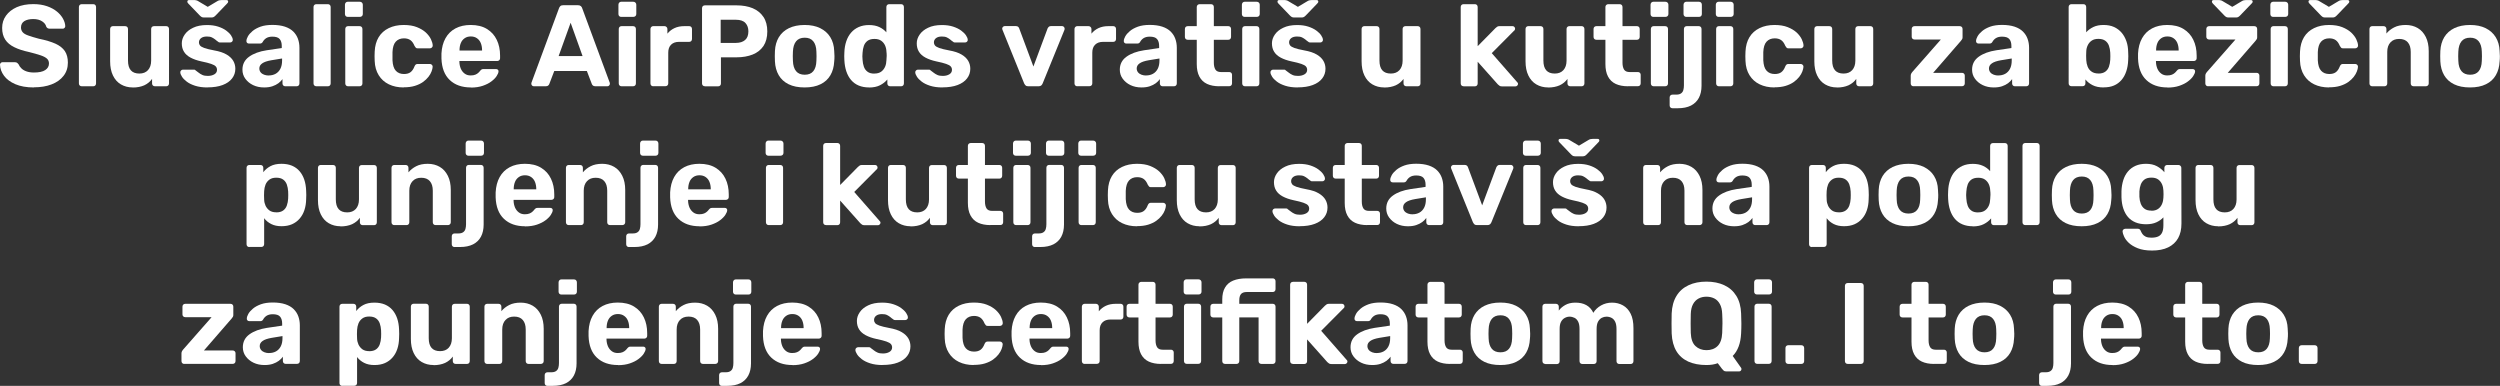 <?xml version="1.0" encoding="UTF-8"?>
<svg id="Layer_2" data-name="Layer 2" xmlns="http://www.w3.org/2000/svg" viewBox="0 0 383.39 59.18">
  <rect x="0" y="0" width="383.39" height="59.18" fill="#333333" stroke="none"/>
  <defs>
    <style>
      .cls-1 {
        fill: #fff;
      }
    </style>
  </defs>
  <g id="Layer_1-2" data-name="Layer 1">
    <g>
      <path class="cls-1" d="M5.2,13.41c-1.14,0-2.08-.17-2.85-.5-.76-.33-1.34-.76-1.73-1.29-.39-.53-.6-1.1-.62-1.7,0-.09,.04-.18,.11-.26s.16-.12,.27-.12h1.9c.15,0,.27,.03,.35,.1,.08,.06,.16,.14,.23,.24,.08,.2,.22,.4,.4,.58,.18,.19,.43,.35,.75,.47s.72,.19,1.19,.19c.77,0,1.35-.12,1.73-.37s.58-.58,.58-1.01c0-.31-.1-.56-.31-.75s-.53-.36-.98-.51-1.03-.32-1.76-.5c-.89-.19-1.64-.43-2.26-.74-.62-.3-1.09-.69-1.4-1.17-.31-.48-.47-1.07-.47-1.78s.19-1.34,.59-1.89c.39-.55,.94-.98,1.65-1.3,.71-.31,1.56-.47,2.54-.47,.79,0,1.49,.11,2.1,.32s1.12,.49,1.53,.83c.41,.34,.72,.71,.93,1.1s.33,.77,.34,1.14c0,.09-.04,.18-.11,.26-.07,.08-.16,.12-.27,.12h-1.99c-.12,0-.22-.02-.32-.07-.1-.05-.17-.13-.23-.25-.07-.31-.28-.58-.63-.81-.35-.23-.8-.35-1.36-.35s-1.04,.11-1.37,.32-.51,.54-.51,.98c0,.28,.09,.52,.26,.72s.46,.37,.87,.51c.41,.15,.95,.31,1.62,.49,1.04,.21,1.89,.47,2.54,.76,.65,.3,1.13,.68,1.44,1.14,.31,.47,.46,1.06,.46,1.76,0,.79-.22,1.47-.67,2.04-.44,.57-1.05,1-1.83,1.3-.77,.3-1.68,.45-2.71,.45Z"/>
      <path class="cls-1" d="M12.54,13.23c-.13,0-.24-.04-.32-.12-.08-.08-.12-.19-.12-.32V1.08c0-.13,.04-.24,.12-.32,.08-.08,.19-.12,.32-.12h1.77c.12,0,.22,.04,.3,.12,.08,.08,.12,.19,.12,.32V12.79c0,.13-.04,.24-.12,.32-.08,.08-.18,.12-.3,.12h-1.77Z"/>
      <path class="cls-1" d="M20.36,13.41c-.69,0-1.29-.16-1.82-.47-.53-.31-.93-.77-1.22-1.37-.29-.6-.43-1.32-.43-2.17V4.45c0-.13,.04-.24,.12-.32,.08-.08,.18-.12,.3-.12h1.88c.13,0,.24,.04,.32,.12,.08,.08,.12,.19,.12,.32v4.84c0,1.33,.58,1.99,1.74,1.99,.56,0,1-.17,1.32-.52s.49-.84,.49-1.46V4.45c0-.13,.04-.24,.12-.32,.08-.08,.19-.12,.32-.12h1.88c.12,0,.22,.04,.3,.12,.08,.08,.12,.19,.12,.32V12.79c0,.13-.04,.24-.12,.32-.08,.08-.18,.12-.3,.12h-1.74c-.13,0-.24-.04-.32-.12-.08-.08-.12-.19-.12-.32v-.69c-.31,.43-.7,.75-1.19,.98-.49,.22-1.08,.34-1.77,.34Z"/>
      <path class="cls-1" d="M31.81,13.41c-.73,0-1.36-.09-1.89-.26-.53-.17-.95-.38-1.28-.63-.33-.25-.57-.5-.73-.75-.16-.25-.25-.47-.26-.65-.01-.13,.03-.24,.12-.32,.09-.08,.19-.12,.28-.12h1.72s.07,0,.11,.02c.04,.01,.07,.04,.11,.09,.15,.11,.31,.23,.48,.36,.17,.14,.36,.25,.58,.35s.49,.14,.83,.14c.39,0,.72-.08,.99-.24,.27-.16,.41-.39,.41-.68,0-.21-.06-.39-.19-.53-.12-.14-.36-.27-.7-.39-.34-.12-.85-.25-1.53-.39-.64-.14-1.18-.33-1.63-.57-.45-.24-.79-.54-1.01-.9-.23-.36-.34-.79-.34-1.3,0-.46,.15-.91,.44-1.33,.29-.43,.72-.78,1.29-1.05,.57-.28,1.28-.42,2.13-.42,.65,0,1.22,.08,1.71,.24,.49,.16,.9,.36,1.23,.6,.33,.24,.58,.49,.75,.74,.17,.25,.26,.48,.27,.67,.01,.12-.02,.22-.11,.3-.08,.08-.18,.12-.28,.12h-1.58c-.06,0-.11,0-.16-.03-.05-.02-.09-.04-.12-.08-.14-.09-.29-.2-.43-.33-.15-.12-.32-.23-.52-.33s-.46-.14-.78-.14c-.39,0-.69,.09-.9,.26-.21,.17-.31,.39-.31,.65,0,.17,.05,.32,.16,.46s.33,.27,.66,.39,.83,.24,1.51,.37c.8,.14,1.44,.35,1.92,.64,.47,.28,.81,.61,1.02,.98,.21,.37,.31,.77,.31,1.2,0,.56-.17,1.05-.5,1.48s-.81,.77-1.45,1.01c-.63,.24-1.41,.36-2.33,.36Zm-.55-10.73c-.12,0-.22-.02-.31-.06-.09-.04-.19-.12-.31-.24l-1.77-1.84c-.1-.09-.14-.19-.14-.28,0-.17,.09-.25,.27-.25h.75c.09,0,.19,0,.3,.03,.11,.02,.2,.05,.28,.1l1.53,.91,1.53-.91c.08-.05,.18-.08,.28-.1,.11-.02,.21-.03,.3-.03h.75c.18,0,.27,.08,.27,.25,0,.09-.05,.19-.16,.28l-1.77,1.84c-.12,.12-.22,.2-.31,.24-.09,.04-.19,.06-.29,.06h-1.17Z"/>
      <path class="cls-1" d="M40.5,13.41c-.63,0-1.19-.12-1.69-.36s-.89-.57-1.19-.98c-.3-.41-.44-.88-.44-1.38,0-.84,.34-1.5,1.02-1.99s1.58-.82,2.69-.99l2.32-.34v-.32c0-.46-.11-.82-.32-1.06-.21-.25-.59-.37-1.12-.37-.39,0-.7,.08-.94,.23-.24,.15-.42,.36-.55,.6-.09,.15-.23,.23-.41,.23h-1.69c-.13,0-.23-.04-.3-.12-.07-.08-.1-.17-.09-.28,0-.2,.08-.44,.23-.71s.39-.54,.71-.81c.32-.27,.73-.49,1.22-.67,.5-.18,1.11-.27,1.83-.27s1.38,.09,1.92,.27c.53,.18,.96,.43,1.28,.75s.56,.69,.71,1.11c.15,.42,.23,.87,.23,1.36v5.48c0,.13-.04,.24-.12,.32-.08,.08-.19,.12-.32,.12h-1.74c-.12,0-.22-.04-.3-.12-.08-.08-.12-.19-.12-.32v-.66c-.15,.22-.36,.43-.62,.63-.26,.19-.57,.35-.93,.47-.36,.12-.78,.18-1.27,.18Zm.71-1.84c.39,0,.74-.08,1.05-.25,.31-.17,.55-.42,.73-.76,.18-.34,.27-.77,.27-1.29v-.3l-1.65,.27c-.64,.11-1.11,.27-1.4,.48-.3,.21-.44,.47-.44,.78,0,.23,.07,.42,.2,.59,.14,.17,.32,.29,.54,.37,.22,.08,.46,.12,.71,.12Z"/>
      <path class="cls-1" d="M48.52,13.23c-.13,0-.24-.04-.32-.12-.08-.08-.12-.19-.12-.32V1.08c0-.13,.04-.24,.12-.32,.08-.08,.19-.12,.32-.12h1.77c.12,0,.22,.04,.3,.12,.08,.08,.12,.19,.12,.32V12.79c0,.13-.04,.24-.12,.32-.08,.08-.18,.12-.3,.12h-1.77Z"/>
      <path class="cls-1" d="M53.32,2.59c-.12,0-.22-.04-.3-.12-.08-.08-.12-.19-.12-.32V.73c0-.13,.04-.24,.12-.33,.08-.09,.18-.13,.3-.13h1.86c.13,0,.24,.04,.33,.13,.09,.09,.13,.2,.13,.33v1.42c0,.13-.04,.24-.13,.32-.09,.08-.2,.12-.33,.12h-1.86Zm.05,10.64c-.12,0-.22-.04-.3-.12-.08-.08-.12-.19-.12-.32V4.45c0-.13,.04-.24,.12-.32,.08-.08,.18-.12,.3-.12h1.77c.13,0,.24,.04,.32,.12,.08,.08,.12,.19,.12,.32V12.79c0,.13-.04,.24-.12,.32-.08,.08-.19,.12-.32,.12h-1.77Z"/>
      <path class="cls-1" d="M61.91,13.41c-.86,0-1.62-.16-2.28-.48-.66-.32-1.17-.78-1.55-1.39-.38-.61-.59-1.34-.62-2.19-.01-.19-.02-.43-.02-.72s0-.53,.02-.72c.04-.86,.24-1.6,.61-2.21,.37-.61,.89-1.07,1.55-1.39s1.43-.48,2.29-.48c.79,0,1.47,.11,2.02,.33s1.01,.49,1.37,.82c.35,.33,.62,.68,.79,1.04,.17,.36,.26,.68,.27,.95,.01,.12-.03,.22-.12,.31-.09,.09-.19,.13-.31,.13h-1.9c-.12,0-.21-.03-.27-.1-.06-.06-.13-.16-.19-.27-.17-.41-.38-.71-.64-.89-.26-.18-.59-.27-.98-.27-.53,0-.95,.17-1.26,.51s-.47,.88-.5,1.6c-.01,.46-.01,.88,0,1.26,.04,.73,.2,1.27,.51,1.6,.3,.33,.72,.5,1.25,.5,.41,0,.75-.09,.99-.27,.25-.18,.46-.47,.62-.89,.05-.12,.11-.21,.18-.28,.07-.06,.17-.1,.28-.1h1.9c.12,0,.22,.04,.31,.13,.09,.09,.13,.19,.12,.31-.01,.2-.07,.44-.17,.71-.1,.27-.26,.55-.48,.83-.22,.28-.5,.55-.84,.79-.34,.24-.76,.44-1.25,.59-.49,.15-1.06,.22-1.71,.22Z"/>
      <path class="cls-1" d="M72.21,13.41c-1.36,0-2.44-.38-3.24-1.14s-1.22-1.86-1.27-3.3v-.76c.05-.91,.25-1.69,.62-2.35,.37-.66,.88-1.16,1.54-1.51,.66-.35,1.44-.52,2.32-.52,.99,0,1.82,.2,2.49,.61,.67,.41,1.17,.96,1.51,1.67,.34,.7,.51,1.51,.51,2.42v.41c0,.12-.04,.22-.13,.3s-.19,.12-.31,.12h-5.8v.14c.01,.38,.09,.72,.22,1.04,.14,.31,.33,.56,.59,.75,.25,.19,.56,.28,.91,.28,.3,0,.54-.04,.73-.12,.19-.08,.35-.18,.47-.3,.12-.12,.22-.22,.27-.3,.11-.12,.19-.19,.26-.22,.06-.03,.17-.04,.31-.04h1.85c.12,0,.22,.03,.29,.1,.08,.07,.11,.16,.1,.28-.01,.19-.11,.42-.29,.7-.18,.28-.45,.55-.81,.82-.35,.27-.8,.49-1.32,.67-.53,.18-1.13,.27-1.82,.27Zm-1.76-5.66h3.48v-.04c0-.43-.07-.79-.2-1.11s-.33-.56-.59-.74c-.26-.18-.57-.27-.94-.27s-.68,.09-.94,.27c-.26,.18-.46,.42-.59,.74s-.2,.68-.2,1.11v.04Z"/>
      <path class="cls-1" d="M81.86,13.23c-.11,0-.2-.04-.27-.12s-.11-.16-.11-.26c0-.06,0-.11,.02-.16l4.22-11.41c.04-.13,.11-.24,.21-.34s.25-.14,.44-.14h2.27c.19,0,.34,.05,.44,.14s.18,.21,.21,.34l4.22,11.41s.02,.1,.02,.16c0,.09-.04,.18-.11,.26s-.16,.12-.27,.12h-1.84c-.18,0-.31-.04-.39-.12-.08-.08-.14-.16-.16-.23l-.76-1.99h-5l-.76,1.99c-.02,.07-.08,.15-.16,.23-.08,.08-.21,.12-.39,.12h-1.84Zm3.81-4.63h3.67l-1.83-5.11-1.84,5.11Z"/>
      <path class="cls-1" d="M95.26,2.59c-.12,0-.22-.04-.3-.12-.08-.08-.12-.19-.12-.32V.73c0-.13,.04-.24,.12-.33,.08-.09,.18-.13,.3-.13h1.86c.13,0,.24,.04,.33,.13,.09,.09,.13,.2,.13,.33v1.42c0,.13-.04,.24-.13,.32-.09,.08-.2,.12-.33,.12h-1.86Zm.05,10.64c-.12,0-.22-.04-.3-.12-.08-.08-.12-.19-.12-.32V4.45c0-.13,.04-.24,.12-.32,.08-.08,.18-.12,.3-.12h1.77c.13,0,.24,.04,.32,.12,.08,.08,.12,.19,.12,.32V12.79c0,.13-.04,.24-.12,.32-.08,.08-.19,.12-.32,.12h-1.77Z"/>
      <path class="cls-1" d="M100.17,13.23c-.12,0-.22-.04-.3-.12-.08-.08-.12-.19-.12-.32V4.45c0-.12,.04-.22,.12-.31,.08-.09,.18-.13,.3-.13h1.74c.12,0,.22,.04,.31,.13,.09,.09,.13,.19,.13,.31v.71c.3-.37,.66-.65,1.09-.85s.93-.3,1.5-.3h.76c.12,0,.22,.04,.3,.12,.08,.08,.12,.19,.12,.32v1.53c0,.13-.04,.24-.12,.32-.08,.08-.18,.12-.3,.12h-1.56c-.52,0-.93,.14-1.22,.43-.3,.29-.44,.7-.44,1.23v4.7c0,.13-.04,.24-.12,.32-.08,.08-.19,.12-.32,.12h-1.86Z"/>
      <path class="cls-1" d="M108.1,13.23c-.13,0-.24-.04-.32-.12-.08-.08-.12-.19-.12-.32V1.26c0-.13,.04-.24,.12-.32,.08-.08,.19-.12,.32-.12h4.84c.96,0,1.79,.15,2.49,.44,.7,.3,1.25,.74,1.65,1.34,.4,.6,.59,1.34,.59,2.23s-.2,1.64-.59,2.23c-.4,.58-.95,1.02-1.65,1.3-.7,.28-1.53,.43-2.49,.43h-2.38v4.01c0,.13-.04,.24-.12,.32-.08,.08-.19,.12-.32,.12h-2.02Zm2.41-6.65h2.34c.6,0,1.07-.15,1.41-.44,.34-.29,.51-.74,.51-1.33,0-.52-.15-.95-.45-1.28s-.79-.5-1.46-.5h-2.34v3.55Z"/>
      <path class="cls-1" d="M123.41,13.41c-.98,0-1.8-.16-2.47-.49s-1.17-.79-1.52-1.39c-.35-.6-.54-1.31-.58-2.11-.01-.24-.02-.51-.02-.81s0-.56,.02-.79c.04-.82,.24-1.52,.6-2.12,.37-.6,.88-1.06,1.54-1.38s1.47-.49,2.41-.49,1.73,.16,2.4,.49c.66,.33,1.18,.79,1.54,1.38,.37,.6,.57,1.3,.6,2.12,.02,.22,.04,.49,.04,.79s-.01,.57-.04,.81c-.04,.8-.23,1.51-.58,2.11-.35,.6-.85,1.07-1.52,1.39-.66,.33-1.48,.49-2.45,.49Zm0-1.95c.58,0,1.02-.18,1.31-.54,.3-.36,.46-.89,.48-1.59,.01-.18,.02-.41,.02-.71s0-.53-.02-.71c-.02-.69-.18-1.21-.48-1.58-.3-.37-.73-.55-1.31-.55s-1.02,.18-1.32,.55c-.3,.37-.46,.89-.49,1.58-.01,.18-.02,.41-.02,.71s0,.53,.02,.71c.02,.7,.19,1.23,.49,1.59,.3,.36,.74,.54,1.32,.54Z"/>
      <path class="cls-1" d="M133.27,13.41c-.59,0-1.12-.1-1.58-.29s-.85-.48-1.17-.85-.56-.82-.73-1.33c-.17-.51-.27-1.08-.3-1.71-.01-.22-.02-.43-.02-.61s0-.38,.02-.59c.02-.62,.12-1.18,.29-1.69,.17-.51,.41-.95,.73-1.32,.31-.37,.7-.66,1.17-.87,.47-.21,1-.31,1.59-.31s1.14,.1,1.58,.31c.44,.21,.8,.48,1.08,.81V1.08c0-.13,.04-.24,.12-.32,.08-.08,.19-.12,.32-.12h1.83c.12,0,.22,.04,.3,.12,.08,.08,.12,.19,.12,.32V12.79c0,.13-.04,.24-.12,.32-.08,.08-.18,.12-.3,.12h-1.7c-.12,0-.22-.04-.3-.12-.08-.08-.12-.19-.12-.32v-.6c-.3,.36-.67,.65-1.12,.88-.45,.23-1.01,.35-1.69,.35Zm.82-2.13c.44,0,.79-.1,1.06-.3s.46-.46,.59-.76,.19-.64,.2-.99c.02-.22,.04-.45,.04-.67s-.01-.44-.04-.66c-.01-.33-.08-.64-.21-.93-.13-.29-.33-.53-.59-.72-.27-.19-.61-.28-1.04-.28-.45,0-.8,.1-1.06,.29-.26,.2-.45,.45-.56,.77s-.18,.67-.2,1.05c-.04,.37-.04,.73,0,1.1,.02,.38,.09,.73,.2,1.05s.3,.58,.56,.77c.26,.2,.61,.29,1.06,.29Z"/>
      <path class="cls-1" d="M144.52,13.41c-.73,0-1.36-.09-1.89-.26-.53-.17-.95-.38-1.28-.63-.33-.25-.57-.5-.73-.75-.16-.25-.25-.47-.26-.65-.01-.13,.03-.24,.12-.32,.09-.08,.19-.12,.28-.12h1.72s.07,0,.11,.02c.04,.01,.07,.04,.11,.09,.15,.11,.31,.23,.48,.36,.17,.14,.36,.25,.58,.35s.49,.14,.83,.14c.39,0,.72-.08,.99-.24,.27-.16,.41-.39,.41-.68,0-.21-.06-.39-.19-.53-.12-.14-.36-.27-.7-.39-.34-.12-.85-.25-1.53-.39-.64-.14-1.18-.33-1.63-.57-.45-.24-.79-.54-1.01-.9-.23-.36-.34-.79-.34-1.3,0-.46,.15-.91,.44-1.33,.29-.43,.72-.78,1.29-1.05,.57-.28,1.28-.42,2.13-.42,.65,0,1.22,.08,1.71,.24,.49,.16,.9,.36,1.23,.6,.33,.24,.58,.49,.75,.74,.17,.25,.26,.48,.27,.67,.01,.12-.02,.22-.11,.3-.08,.08-.18,.12-.28,.12h-1.58c-.06,0-.11,0-.16-.03-.05-.02-.09-.04-.12-.08-.14-.09-.29-.2-.43-.33-.15-.12-.32-.23-.52-.33s-.46-.14-.78-.14c-.39,0-.69,.09-.9,.26-.21,.17-.31,.39-.31,.65,0,.17,.05,.32,.16,.46s.33,.27,.66,.39,.83,.24,1.51,.37c.8,.14,1.44,.35,1.92,.64,.47,.28,.81,.61,1.02,.98,.21,.37,.31,.77,.31,1.2,0,.56-.17,1.05-.5,1.48s-.81,.77-1.45,1.01c-.63,.24-1.41,.36-2.33,.36Z"/>
      <path class="cls-1" d="M157.68,13.23c-.18,0-.31-.04-.4-.13s-.16-.19-.22-.31l-3.33-8.23s-.04-.1-.04-.16c0-.11,.04-.2,.12-.28,.08-.08,.17-.12,.27-.12h1.72c.15,0,.27,.04,.35,.12,.08,.08,.13,.16,.15,.23l2.18,5.85,2.18-5.85c.04-.07,.09-.15,.17-.23,.08-.08,.19-.12,.33-.12h1.72c.11,0,.2,.04,.27,.12,.08,.08,.12,.17,.12,.28,0,.06,0,.11-.02,.16l-3.35,8.23c-.05,.12-.12,.22-.21,.31-.1,.09-.23,.13-.41,.13h-1.6Z"/>
      <path class="cls-1" d="M165.2,13.23c-.12,0-.22-.04-.3-.12-.08-.08-.12-.19-.12-.32V4.45c0-.12,.04-.22,.12-.31,.08-.09,.18-.13,.3-.13h1.74c.12,0,.22,.04,.31,.13,.09,.09,.13,.19,.13,.31v.71c.3-.37,.66-.65,1.09-.85s.93-.3,1.5-.3h.76c.12,0,.22,.04,.3,.12,.08,.08,.12,.19,.12,.32v1.53c0,.13-.04,.24-.12,.32-.08,.08-.18,.12-.3,.12h-1.56c-.52,0-.93,.14-1.22,.43-.3,.29-.44,.7-.44,1.23v4.7c0,.13-.04,.24-.12,.32-.08,.08-.19,.12-.32,.12h-1.86Z"/>
      <path class="cls-1" d="M175.05,13.41c-.63,0-1.19-.12-1.69-.36s-.89-.57-1.19-.98c-.3-.41-.44-.88-.44-1.38,0-.84,.34-1.5,1.02-1.99s1.58-.82,2.69-.99l2.32-.34v-.32c0-.46-.11-.82-.32-1.06-.21-.25-.59-.37-1.12-.37-.39,0-.7,.08-.94,.23-.24,.15-.42,.36-.55,.6-.09,.15-.23,.23-.41,.23h-1.69c-.13,0-.23-.04-.3-.12-.07-.08-.1-.17-.09-.28,0-.2,.08-.44,.23-.71s.39-.54,.71-.81c.32-.27,.73-.49,1.22-.67,.5-.18,1.11-.27,1.83-.27s1.38,.09,1.92,.27c.53,.18,.96,.43,1.28,.75s.56,.69,.71,1.11c.15,.42,.23,.87,.23,1.36v5.48c0,.13-.04,.24-.12,.32-.08,.08-.19,.12-.32,.12h-1.74c-.12,0-.22-.04-.3-.12-.08-.08-.12-.19-.12-.32v-.66c-.15,.22-.36,.43-.62,.63-.26,.19-.57,.35-.93,.47-.36,.12-.78,.18-1.27,.18Zm.71-1.84c.39,0,.74-.08,1.05-.25,.31-.17,.55-.42,.73-.76,.18-.34,.27-.77,.27-1.29v-.3l-1.65,.27c-.64,.11-1.11,.27-1.4,.48-.3,.21-.44,.47-.44,.78,0,.23,.07,.42,.2,.59,.14,.17,.32,.29,.54,.37,.22,.08,.46,.12,.71,.12Z"/>
      <path class="cls-1" d="M186.99,13.23c-.73,0-1.36-.12-1.88-.36s-.91-.62-1.18-1.13c-.27-.51-.4-1.15-.4-1.92v-3.72h-1.38c-.13,0-.24-.04-.32-.12s-.12-.19-.12-.32v-1.21c0-.13,.04-.24,.12-.32,.08-.08,.19-.12,.32-.12h1.38V1.08c0-.13,.04-.24,.13-.32,.09-.08,.19-.12,.31-.12h1.74c.13,0,.24,.04,.32,.12,.08,.08,.12,.19,.12,.32v2.93h2.22c.12,0,.22,.04,.3,.12,.08,.08,.12,.19,.12,.32v1.21c0,.13-.04,.24-.12,.32s-.18,.12-.3,.12h-2.22v3.51c0,.45,.08,.8,.24,1.06,.16,.25,.44,.38,.84,.38h1.29c.12,0,.22,.04,.3,.12s.12,.18,.12,.3v1.31c0,.13-.04,.24-.12,.32s-.18,.12-.3,.12h-1.54Z"/>
      <path class="cls-1" d="M190.87,2.59c-.12,0-.22-.04-.3-.12-.08-.08-.12-.19-.12-.32V.73c0-.13,.04-.24,.12-.33,.08-.09,.18-.13,.3-.13h1.86c.13,0,.24,.04,.33,.13,.09,.09,.13,.2,.13,.33v1.42c0,.13-.04,.24-.13,.32-.09,.08-.2,.12-.33,.12h-1.86Zm.05,10.64c-.12,0-.22-.04-.3-.12-.08-.08-.12-.19-.12-.32V4.45c0-.13,.04-.24,.12-.32,.08-.08,.18-.12,.3-.12h1.77c.13,0,.24,.04,.32,.12,.08,.08,.12,.19,.12,.32V12.79c0,.13-.04,.24-.12,.32-.08,.08-.19,.12-.32,.12h-1.77Z"/>
      <path class="cls-1" d="M198.99,13.41c-.73,0-1.36-.09-1.89-.26-.53-.17-.95-.38-1.28-.63-.33-.25-.57-.5-.73-.75-.16-.25-.25-.47-.26-.65-.01-.13,.03-.24,.12-.32,.09-.08,.19-.12,.28-.12h1.72s.07,0,.11,.02c.04,.01,.07,.04,.11,.09,.15,.11,.31,.23,.48,.36,.17,.14,.36,.25,.58,.35s.49,.14,.83,.14c.39,0,.72-.08,.99-.24,.27-.16,.41-.39,.41-.68,0-.21-.06-.39-.19-.53-.12-.14-.36-.27-.7-.39-.34-.12-.85-.25-1.53-.39-.64-.14-1.18-.33-1.63-.57-.45-.24-.79-.54-1.01-.9-.23-.36-.34-.79-.34-1.3,0-.46,.15-.91,.44-1.33,.29-.43,.72-.78,1.29-1.05,.57-.28,1.28-.42,2.13-.42,.65,0,1.22,.08,1.71,.24,.49,.16,.9,.36,1.23,.6,.33,.24,.58,.49,.75,.74,.17,.25,.26,.48,.27,.67,.01,.12-.02,.22-.11,.3-.08,.08-.18,.12-.28,.12h-1.58c-.06,0-.11,0-.16-.03-.05-.02-.09-.04-.12-.08-.14-.09-.29-.2-.43-.33-.15-.12-.32-.23-.52-.33s-.46-.14-.78-.14c-.39,0-.69,.09-.9,.26-.21,.17-.31,.39-.31,.65,0,.17,.05,.32,.16,.46s.33,.27,.66,.39,.83,.24,1.51,.37c.8,.14,1.44,.35,1.92,.64,.47,.28,.81,.61,1.02,.98,.21,.37,.31,.77,.31,1.2,0,.56-.17,1.05-.5,1.48s-.81,.77-1.45,1.01c-.63,.24-1.41,.36-2.33,.36Zm-.55-10.73c-.12,0-.22-.02-.31-.06-.09-.04-.19-.12-.31-.24l-1.77-1.84c-.1-.09-.14-.19-.14-.28,0-.17,.09-.25,.27-.25h.75c.09,0,.19,0,.3,.03,.11,.02,.2,.05,.28,.1l1.53,.91,1.53-.91c.08-.05,.18-.08,.28-.1,.11-.02,.21-.03,.3-.03h.75c.18,0,.27,.08,.27,.25,0,.09-.05,.19-.16,.28l-1.77,1.84c-.12,.12-.22,.2-.31,.24-.09,.04-.19,.06-.29,.06h-1.17Z"/>
      <path class="cls-1" d="M212.28,13.41c-.69,0-1.29-.16-1.82-.47-.53-.31-.93-.77-1.22-1.37-.29-.6-.43-1.32-.43-2.17V4.45c0-.13,.04-.24,.12-.32,.08-.08,.18-.12,.3-.12h1.88c.13,0,.24,.04,.32,.12,.08,.08,.12,.19,.12,.32v4.84c0,1.33,.58,1.99,1.74,1.99,.56,0,1-.17,1.32-.52s.49-.84,.49-1.46V4.45c0-.13,.04-.24,.12-.32,.08-.08,.19-.12,.32-.12h1.88c.12,0,.22,.04,.3,.12,.08,.08,.12,.19,.12,.32V12.79c0,.13-.04,.24-.12,.32-.08,.08-.18,.12-.3,.12h-1.74c-.13,0-.24-.04-.32-.12-.08-.08-.12-.19-.12-.32v-.69c-.31,.43-.7,.75-1.19,.98-.49,.22-1.08,.34-1.77,.34Z"/>
      <path class="cls-1" d="M224.45,13.23c-.13,0-.24-.04-.32-.12-.08-.08-.12-.19-.12-.32V1.08c0-.13,.04-.24,.12-.32,.08-.08,.19-.12,.32-.12h1.74c.12,0,.22,.04,.3,.12,.08,.08,.12,.19,.12,.32V7.08l2.73-2.77c.09-.08,.18-.15,.26-.21,.08-.06,.2-.09,.36-.09h2c.12,0,.21,.04,.28,.12,.07,.08,.11,.17,.11,.28,0,.05-.01,.1-.04,.16-.02,.06-.06,.11-.12,.14l-3.42,3.44,3.87,4.42c.11,.09,.16,.19,.16,.28,0,.11-.04,.2-.12,.28-.08,.08-.17,.12-.27,.12h-2.06c-.18,0-.3-.03-.38-.09-.08-.06-.16-.13-.26-.21l-3.1-3.48v3.33c0,.13-.04,.24-.12,.32-.08,.08-.18,.12-.3,.12h-1.74Z"/>
      <path class="cls-1" d="M237.42,13.41c-.69,0-1.29-.16-1.82-.47-.53-.31-.93-.77-1.22-1.37-.29-.6-.43-1.32-.43-2.17V4.45c0-.13,.04-.24,.12-.32,.08-.08,.18-.12,.3-.12h1.88c.13,0,.24,.04,.32,.12,.08,.08,.12,.19,.12,.32v4.84c0,1.33,.58,1.99,1.74,1.99,.56,0,1-.17,1.32-.52s.49-.84,.49-1.46V4.45c0-.13,.04-.24,.12-.32,.08-.08,.19-.12,.32-.12h1.88c.12,0,.22,.04,.3,.12,.08,.08,.12,.19,.12,.32V12.79c0,.13-.04,.24-.12,.32-.08,.08-.18,.12-.3,.12h-1.74c-.13,0-.24-.04-.32-.12-.08-.08-.12-.19-.12-.32v-.69c-.31,.43-.7,.75-1.19,.98-.49,.22-1.08,.34-1.77,.34Z"/>
      <path class="cls-1" d="M249.66,13.23c-.73,0-1.36-.12-1.88-.36s-.91-.62-1.18-1.13c-.27-.51-.4-1.15-.4-1.92v-3.72h-1.38c-.13,0-.24-.04-.32-.12s-.12-.19-.12-.32v-1.21c0-.13,.04-.24,.12-.32,.08-.08,.19-.12,.32-.12h1.38V1.08c0-.13,.04-.24,.13-.32,.09-.08,.19-.12,.31-.12h1.74c.13,0,.24,.04,.32,.12,.08,.08,.12,.19,.12,.32v2.93h2.22c.12,0,.22,.04,.3,.12,.08,.08,.12,.19,.12,.32v1.21c0,.13-.04,.24-.12,.32s-.18,.12-.3,.12h-2.22v3.51c0,.45,.08,.8,.24,1.06,.16,.25,.44,.38,.84,.38h1.29c.12,0,.22,.04,.3,.12s.12,.18,.12,.3v1.31c0,.13-.04,.24-.12,.32s-.18,.12-.3,.12h-1.54Z"/>
      <path class="cls-1" d="M253.54,2.59c-.12,0-.22-.04-.3-.12-.08-.08-.12-.19-.12-.32V.73c0-.13,.04-.24,.12-.33,.08-.09,.18-.13,.3-.13h1.86c.13,0,.24,.04,.33,.13,.09,.09,.13,.2,.13,.33v1.42c0,.13-.04,.24-.13,.32-.09,.08-.2,.12-.33,.12h-1.86Zm.05,10.64c-.12,0-.22-.04-.3-.12-.08-.08-.12-.19-.12-.32V4.45c0-.13,.04-.24,.12-.32,.08-.08,.18-.12,.3-.12h1.77c.13,0,.24,.04,.32,.12,.08,.08,.12,.19,.12,.32V12.79c0,.13-.04,.24-.12,.32-.08,.08-.19,.12-.32,.12h-1.77Z"/>
      <path class="cls-1" d="M256.49,16.6c-.13,0-.24-.04-.32-.12-.08-.08-.12-.19-.12-.32v-1.21c0-.13,.04-.24,.12-.32,.08-.08,.19-.12,.32-.12h.57c.32,0,.56-.06,.74-.19s.29-.29,.35-.51c.06-.21,.09-.45,.09-.71V4.45c0-.13,.04-.24,.12-.32,.08-.08,.18-.12,.3-.12h1.86c.12,0,.22,.04,.3,.12,.08,.08,.12,.19,.12,.32V13.16c0,.72-.14,1.34-.41,1.85-.27,.51-.68,.91-1.21,1.18-.54,.27-1.2,.41-2,.41h-.83Zm2.11-14.01c-.12,0-.22-.04-.3-.12-.08-.08-.12-.19-.12-.32V.73c0-.13,.04-.24,.12-.33,.08-.09,.18-.13,.3-.13h1.95c.13,0,.24,.04,.32,.13,.08,.09,.12,.2,.12,.33v1.42c0,.13-.04,.24-.12,.32-.08,.08-.19,.12-.32,.12h-1.95Z"/>
      <path class="cls-1" d="M263.55,2.59c-.12,0-.22-.04-.3-.12-.08-.08-.12-.19-.12-.32V.73c0-.13,.04-.24,.12-.33,.08-.09,.18-.13,.3-.13h1.86c.13,0,.24,.04,.33,.13,.09,.09,.13,.2,.13,.33v1.42c0,.13-.04,.24-.13,.32-.09,.08-.2,.12-.33,.12h-1.86Zm.05,10.64c-.12,0-.22-.04-.3-.12-.08-.08-.12-.19-.12-.32V4.45c0-.13,.04-.24,.12-.32,.08-.08,.18-.12,.3-.12h1.77c.13,0,.24,.04,.32,.12,.08,.08,.12,.19,.12,.32V12.79c0,.13-.04,.24-.12,.32-.08,.08-.19,.12-.32,.12h-1.77Z"/>
      <path class="cls-1" d="M272.13,13.41c-.86,0-1.62-.16-2.28-.48-.66-.32-1.17-.78-1.55-1.39-.38-.61-.59-1.34-.62-2.19-.01-.19-.02-.43-.02-.72s0-.53,.02-.72c.04-.86,.24-1.6,.61-2.21,.37-.61,.89-1.07,1.55-1.39s1.43-.48,2.29-.48c.79,0,1.47,.11,2.02,.33s1.01,.49,1.37,.82c.35,.33,.62,.68,.79,1.04,.17,.36,.26,.68,.27,.95,.01,.12-.03,.22-.12,.31-.09,.09-.19,.13-.31,.13h-1.9c-.12,0-.21-.03-.27-.1-.06-.06-.13-.16-.19-.27-.17-.41-.38-.71-.64-.89-.26-.18-.59-.27-.98-.27-.53,0-.95,.17-1.26,.51s-.47,.88-.5,1.6c-.01,.46-.01,.88,0,1.26,.04,.73,.2,1.27,.51,1.6,.3,.33,.72,.5,1.25,.5,.41,0,.75-.09,.99-.27,.25-.18,.46-.47,.62-.89,.05-.12,.11-.21,.18-.28,.07-.06,.17-.1,.28-.1h1.9c.12,0,.22,.04,.31,.13,.09,.09,.13,.19,.12,.31-.01,.2-.07,.44-.17,.71-.1,.27-.26,.55-.48,.83-.22,.28-.5,.55-.84,.79-.34,.24-.76,.44-1.25,.59-.49,.15-1.06,.22-1.71,.22Z"/>
      <path class="cls-1" d="M281.71,13.41c-.69,0-1.29-.16-1.82-.47-.53-.31-.93-.77-1.22-1.37-.29-.6-.43-1.32-.43-2.17V4.45c0-.13,.04-.24,.12-.32,.08-.08,.18-.12,.3-.12h1.88c.13,0,.24,.04,.32,.12,.08,.08,.12,.19,.12,.32v4.84c0,1.33,.58,1.99,1.74,1.99,.56,0,1-.17,1.32-.52s.49-.84,.49-1.46V4.45c0-.13,.04-.24,.12-.32,.08-.08,.19-.12,.32-.12h1.88c.12,0,.22,.04,.3,.12,.08,.08,.12,.19,.12,.32V12.79c0,.13-.04,.24-.12,.32-.08,.08-.18,.12-.3,.12h-1.74c-.13,0-.24-.04-.32-.12-.08-.08-.12-.19-.12-.32v-.69c-.31,.43-.7,.75-1.19,.98-.49,.22-1.08,.34-1.77,.34Z"/>
      <path class="cls-1" d="M293.44,13.23c-.12,0-.22-.04-.3-.12-.08-.08-.12-.19-.12-.32v-1.19c0-.12,.03-.22,.08-.32s.12-.18,.19-.27l4.35-4.95h-4.03c-.13,0-.24-.04-.32-.12-.08-.08-.12-.18-.12-.3v-1.19c0-.13,.04-.24,.12-.32,.08-.08,.19-.12,.32-.12h6.92c.13,0,.24,.04,.32,.12,.08,.08,.12,.19,.12,.32v1.28c0,.11-.02,.2-.07,.28s-.11,.17-.18,.25l-4.26,4.91h4.43c.12,0,.22,.04,.3,.12,.08,.08,.12,.18,.12,.3v1.19c0,.13-.04,.24-.12,.32-.08,.08-.18,.12-.3,.12h-7.45Z"/>
      <path class="cls-1" d="M305.75,13.41c-.63,0-1.19-.12-1.69-.36s-.89-.57-1.19-.98c-.3-.41-.44-.88-.44-1.38,0-.84,.34-1.5,1.02-1.99s1.58-.82,2.69-.99l2.32-.34v-.32c0-.46-.11-.82-.32-1.06-.21-.25-.59-.37-1.12-.37-.39,0-.7,.08-.94,.23-.24,.15-.42,.36-.55,.6-.09,.15-.23,.23-.41,.23h-1.69c-.13,0-.23-.04-.3-.12-.07-.08-.1-.17-.09-.28,0-.2,.08-.44,.23-.71s.39-.54,.71-.81c.32-.27,.73-.49,1.22-.67,.5-.18,1.11-.27,1.83-.27s1.38,.09,1.92,.27c.53,.18,.96,.43,1.28,.75s.56,.69,.71,1.11c.15,.42,.23,.87,.23,1.36v5.48c0,.13-.04,.24-.12,.32-.08,.08-.19,.12-.32,.12h-1.74c-.12,0-.22-.04-.3-.12-.08-.08-.12-.19-.12-.32v-.66c-.15,.22-.36,.43-.62,.63-.26,.19-.57,.35-.93,.47-.36,.12-.78,.18-1.27,.18Zm.71-1.84c.39,0,.74-.08,1.05-.25,.31-.17,.55-.42,.73-.76,.18-.34,.27-.77,.27-1.29v-.3l-1.65,.27c-.64,.11-1.11,.27-1.4,.48-.3,.21-.44,.47-.44,.78,0,.23,.07,.42,.2,.59,.14,.17,.32,.29,.54,.37,.22,.08,.46,.12,.71,.12Z"/>
      <path class="cls-1" d="M322.6,13.41c-.67,0-1.24-.12-1.69-.35-.45-.23-.82-.52-1.1-.88v.6c0,.13-.04,.24-.12,.32-.08,.08-.19,.12-.32,.12h-1.69c-.13,0-.24-.04-.32-.12-.08-.08-.12-.19-.12-.32V1.08c0-.13,.04-.24,.12-.32,.08-.08,.19-.12,.32-.12h1.83c.12,0,.22,.04,.3,.12,.08,.08,.12,.19,.12,.32v3.87c.3-.33,.66-.6,1.1-.81s.96-.31,1.56-.31,1.15,.1,1.61,.31c.46,.21,.84,.5,1.16,.87,.32,.37,.56,.81,.74,1.32s.26,1.07,.27,1.69c.01,.21,.02,.41,.02,.59s0,.39-.02,.61c-.02,.63-.12,1.2-.29,1.71-.17,.51-.41,.96-.73,1.33s-.7,.66-1.15,.85c-.46,.2-.99,.29-1.61,.29Zm-.8-2.13c.45,0,.8-.1,1.06-.29s.45-.45,.56-.77,.18-.67,.2-1.05c.02-.37,.02-.73,0-1.1-.02-.38-.09-.73-.2-1.05s-.3-.58-.56-.77-.61-.29-1.06-.29c-.43,0-.77,.09-1.04,.28-.27,.19-.47,.43-.6,.72-.14,.29-.21,.6-.22,.93-.01,.21-.02,.43-.02,.66s0,.45,.02,.67c.02,.35,.09,.69,.21,.99,.12,.31,.31,.56,.59,.76,.27,.2,.63,.3,1.06,.3Z"/>
      <path class="cls-1" d="M332.39,13.41c-1.36,0-2.44-.38-3.24-1.14s-1.22-1.86-1.27-3.3v-.76c.05-.91,.25-1.69,.62-2.35,.37-.66,.88-1.16,1.54-1.51,.66-.35,1.44-.52,2.32-.52,.99,0,1.82,.2,2.49,.61,.67,.41,1.17,.96,1.51,1.67,.34,.7,.51,1.51,.51,2.42v.41c0,.12-.04,.22-.13,.3s-.19,.12-.31,.12h-5.8v.14c.01,.38,.09,.72,.22,1.04,.14,.31,.33,.56,.59,.75,.25,.19,.56,.28,.91,.28,.3,0,.54-.04,.73-.12,.19-.08,.35-.18,.47-.3,.12-.12,.22-.22,.27-.3,.11-.12,.19-.19,.26-.22,.06-.03,.17-.04,.31-.04h1.85c.12,0,.22,.03,.29,.1,.08,.07,.11,.16,.1,.28-.01,.19-.11,.42-.29,.7-.18,.28-.45,.55-.81,.82-.35,.27-.8,.49-1.32,.67-.53,.18-1.13,.27-1.82,.27Zm-1.76-5.66h3.48v-.04c0-.43-.07-.79-.2-1.11s-.33-.56-.59-.74c-.26-.18-.57-.27-.94-.27s-.68,.09-.94,.27c-.26,.18-.46,.42-.59,.74s-.2,.68-.2,1.11v.04Z"/>
      <path class="cls-1" d="M338.62,13.23c-.12,0-.22-.04-.3-.12-.08-.08-.12-.19-.12-.32v-1.19c0-.12,.03-.22,.08-.32s.12-.18,.19-.27l4.35-4.95h-4.03c-.13,0-.24-.04-.32-.12-.08-.08-.12-.18-.12-.3v-1.19c0-.13,.04-.24,.12-.32,.08-.08,.19-.12,.32-.12h6.92c.13,0,.24,.04,.32,.12,.08,.08,.12,.19,.12,.32v1.28c0,.11-.02,.2-.07,.28s-.11,.17-.18,.25l-4.26,4.91h4.43c.12,0,.22,.04,.3,.12,.08,.08,.12,.18,.12,.3v1.19c0,.13-.04,.24-.12,.32-.08,.08-.18,.12-.3,.12h-7.45Zm3.12-10.55c-.12,0-.22-.02-.31-.06-.09-.04-.19-.12-.31-.24l-1.77-1.84c-.09-.09-.14-.19-.14-.28,0-.17,.09-.25,.27-.25h.74c.09,0,.2,0,.3,.03,.11,.02,.2,.05,.28,.1l1.53,.91,1.53-.91c.08-.05,.18-.08,.28-.1,.11-.02,.21-.03,.3-.03h.75c.18,0,.27,.08,.27,.25,0,.09-.05,.19-.16,.28l-1.77,1.84c-.12,.12-.22,.2-.31,.24-.09,.04-.19,.06-.29,.06h-1.17Z"/>
      <path class="cls-1" d="M348.59,2.59c-.12,0-.22-.04-.3-.12-.08-.08-.12-.19-.12-.32V.73c0-.13,.04-.24,.12-.33,.08-.09,.18-.13,.3-.13h1.86c.13,0,.24,.04,.33,.13,.09,.09,.13,.2,.13,.33v1.42c0,.13-.04,.24-.13,.32-.09,.08-.2,.12-.33,.12h-1.86Zm.05,10.64c-.12,0-.22-.04-.3-.12-.08-.08-.12-.19-.12-.32V4.45c0-.13,.04-.24,.12-.32,.08-.08,.18-.12,.3-.12h1.77c.13,0,.24,.04,.32,.12,.08,.08,.12,.19,.12,.32V12.79c0,.13-.04,.24-.12,.32-.08,.08-.19,.12-.32,.12h-1.77Z"/>
      <path class="cls-1" d="M357.17,13.41c-.86,0-1.62-.16-2.28-.48-.66-.32-1.17-.78-1.55-1.39-.38-.61-.59-1.34-.62-2.19-.01-.19-.02-.43-.02-.72s0-.53,.02-.72c.04-.86,.24-1.6,.61-2.21,.37-.61,.89-1.07,1.55-1.39s1.43-.48,2.29-.48c.79,0,1.47,.11,2.02,.33s1.01,.49,1.37,.82c.35,.33,.62,.68,.79,1.04,.17,.36,.26,.68,.27,.95,.01,.12-.03,.22-.12,.31-.09,.09-.19,.13-.31,.13h-1.9c-.12,0-.21-.03-.27-.1-.06-.06-.13-.16-.19-.27-.17-.41-.38-.71-.64-.89-.26-.18-.59-.27-.98-.27-.53,0-.95,.17-1.26,.51s-.47,.88-.5,1.6c-.01,.46-.01,.88,0,1.26,.04,.73,.2,1.27,.51,1.6,.3,.33,.72,.5,1.25,.5,.41,0,.75-.09,.99-.27,.25-.18,.46-.47,.62-.89,.05-.12,.11-.21,.18-.28,.07-.06,.17-.1,.28-.1h1.9c.12,0,.22,.04,.31,.13,.09,.09,.13,.19,.12,.31-.01,.2-.07,.44-.17,.71-.1,.27-.26,.55-.48,.83-.22,.28-.5,.55-.84,.79-.34,.24-.76,.44-1.25,.59-.49,.15-1.06,.22-1.71,.22Zm-.62-10.73c-.12,0-.22-.02-.31-.06-.09-.04-.19-.12-.31-.24l-1.77-1.84c-.09-.09-.14-.19-.14-.28,0-.17,.09-.25,.27-.25h.75c.09,0,.2,0,.3,.03,.11,.02,.2,.05,.28,.1l1.53,.91,1.53-.91c.08-.05,.18-.08,.28-.1,.11-.02,.21-.03,.3-.03h.75c.18,0,.27,.08,.27,.25,0,.09-.05,.19-.16,.28l-1.77,1.84c-.12,.12-.22,.2-.31,.24-.09,.04-.19,.06-.29,.06h-1.17Z"/>
      <path class="cls-1" d="M363.79,13.23c-.12,0-.22-.04-.3-.12-.08-.08-.12-.19-.12-.32V4.45c0-.13,.04-.24,.12-.32,.08-.08,.18-.12,.3-.12h1.74c.13,0,.24,.04,.32,.12,.08,.08,.12,.19,.12,.32v.69c.31-.38,.7-.69,1.19-.94,.48-.25,1.08-.37,1.77-.37s1.31,.16,1.84,.47,.94,.77,1.24,1.37c.3,.6,.45,1.32,.45,2.17v4.95c0,.13-.04,.24-.13,.32-.09,.08-.19,.12-.31,.12h-1.88c-.13,0-.24-.04-.32-.12-.08-.08-.12-.19-.12-.32V7.95c0-.63-.15-1.11-.45-1.46-.3-.35-.74-.52-1.32-.52s-1,.17-1.33,.52c-.33,.35-.5,.84-.5,1.46v4.84c0,.13-.04,.24-.12,.32-.08,.08-.18,.12-.3,.12h-1.88Z"/>
      <path class="cls-1" d="M378.81,13.41c-.98,0-1.8-.16-2.47-.49s-1.17-.79-1.52-1.39c-.35-.6-.54-1.31-.58-2.11-.01-.24-.02-.51-.02-.81s0-.56,.02-.79c.04-.82,.24-1.52,.6-2.12,.37-.6,.88-1.06,1.54-1.38s1.47-.49,2.41-.49,1.73,.16,2.4,.49c.66,.33,1.18,.79,1.54,1.38,.37,.6,.57,1.3,.6,2.12,.02,.22,.04,.49,.04,.79s-.01,.57-.04,.81c-.04,.8-.23,1.51-.58,2.11-.35,.6-.85,1.07-1.52,1.39-.66,.33-1.48,.49-2.45,.49Zm0-1.95c.58,0,1.02-.18,1.31-.54,.3-.36,.46-.89,.48-1.59,.01-.18,.02-.41,.02-.71s0-.53-.02-.71c-.02-.69-.18-1.21-.48-1.58-.3-.37-.73-.55-1.31-.55s-1.02,.18-1.32,.55c-.3,.37-.46,.89-.49,1.58-.01,.18-.02,.41-.02,.71s0,.53,.02,.71c.02,.7,.19,1.23,.49,1.59,.3,.36,.74,.54,1.32,.54Z"/>
      <path class="cls-1" d="M38.25,37.89c-.13,0-.24-.04-.32-.12-.08-.08-.12-.19-.12-.32v-11.71c0-.13,.04-.24,.12-.32,.08-.08,.19-.12,.32-.12h1.69c.13,0,.24,.04,.32,.12,.08,.08,.12,.19,.12,.32v.67c.28-.38,.65-.69,1.1-.93,.45-.24,1.01-.36,1.69-.36,.61,0,1.15,.1,1.61,.29,.46,.2,.84,.47,1.15,.83,.31,.36,.56,.8,.73,1.3,.17,.51,.27,1.08,.29,1.72,.01,.22,.02,.44,.02,.64s0,.42-.02,.66c-.01,.6-.1,1.16-.27,1.67s-.42,.95-.74,1.31c-.32,.37-.71,.65-1.16,.85-.46,.2-.99,.3-1.61,.3s-1.13-.11-1.57-.33-.81-.52-1.09-.9v3.97c0,.13-.04,.24-.12,.32-.08,.08-.18,.12-.3,.12h-1.83Zm4.12-5.32c.45,0,.8-.1,1.06-.29s.45-.45,.56-.77,.18-.67,.2-1.05c.02-.37,.02-.73,0-1.1-.02-.38-.09-.73-.2-1.05s-.3-.58-.56-.77-.61-.29-1.06-.29-.79,.1-1.06,.3c-.27,.2-.47,.46-.59,.76-.12,.31-.19,.64-.21,.99-.01,.21-.02,.43-.02,.66s0,.45,.02,.67c.01,.33,.09,.64,.22,.93,.14,.29,.34,.53,.6,.72,.27,.19,.61,.28,1.04,.28Z"/>
      <path class="cls-1" d="M52.23,34.7c-.69,0-1.29-.16-1.82-.47-.53-.31-.93-.77-1.22-1.37-.29-.6-.43-1.32-.43-2.17v-4.95c0-.13,.04-.24,.12-.32,.08-.08,.18-.12,.3-.12h1.88c.13,0,.24,.04,.32,.12,.08,.08,.12,.19,.12,.32v4.84c0,1.33,.58,1.99,1.74,1.99,.56,0,1-.17,1.32-.52s.49-.84,.49-1.46v-4.84c0-.13,.04-.24,.12-.32,.08-.08,.19-.12,.32-.12h1.88c.12,0,.22,.04,.3,.12,.08,.08,.12,.19,.12,.32v8.34c0,.13-.04,.24-.12,.32-.08,.08-.18,.12-.3,.12h-1.74c-.13,0-.24-.04-.32-.12-.08-.08-.12-.19-.12-.32v-.69c-.31,.43-.7,.75-1.19,.98-.49,.22-1.08,.34-1.77,.34Z"/>
      <path class="cls-1" d="M60.46,34.52c-.12,0-.22-.04-.3-.12-.08-.08-.12-.19-.12-.32v-8.34c0-.13,.04-.24,.12-.32,.08-.08,.18-.12,.3-.12h1.74c.13,0,.24,.04,.32,.12,.08,.08,.12,.19,.12,.32v.69c.31-.38,.7-.69,1.19-.94,.48-.25,1.08-.37,1.77-.37s1.31,.16,1.84,.47,.94,.77,1.24,1.37c.3,.6,.45,1.32,.45,2.17v4.95c0,.13-.04,.24-.13,.32-.09,.08-.19,.12-.31,.12h-1.88c-.13,0-.24-.04-.32-.12-.08-.08-.12-.19-.12-.32v-4.84c0-.63-.15-1.11-.45-1.46-.3-.35-.74-.52-1.32-.52s-1,.17-1.33,.52c-.33,.35-.5,.84-.5,1.46v4.84c0,.13-.04,.24-.12,.32-.08,.08-.18,.12-.3,.12h-1.88Z"/>
      <path class="cls-1" d="M69.72,37.89c-.13,0-.24-.04-.32-.12-.08-.08-.12-.19-.12-.32v-1.21c0-.13,.04-.24,.12-.32,.08-.08,.19-.12,.32-.12h.57c.32,0,.56-.06,.74-.19s.29-.29,.35-.51c.06-.21,.09-.45,.09-.71v-8.66c0-.13,.04-.24,.12-.32,.08-.08,.18-.12,.3-.12h1.86c.12,0,.22,.04,.3,.12,.08,.08,.12,.19,.12,.32v8.71c0,.72-.14,1.34-.41,1.85-.27,.51-.68,.91-1.21,1.18-.54,.27-1.2,.41-2,.41h-.83Zm2.11-14.01c-.12,0-.22-.04-.3-.12-.08-.08-.12-.19-.12-.32v-1.42c0-.13,.04-.24,.12-.33,.08-.09,.18-.13,.3-.13h1.95c.13,0,.24,.04,.32,.13,.08,.09,.12,.2,.12,.33v1.42c0,.13-.04,.24-.12,.32-.08,.08-.19,.12-.32,.12h-1.95Z"/>
      <path class="cls-1" d="M80.52,34.7c-1.36,0-2.44-.38-3.24-1.14s-1.22-1.86-1.27-3.3v-.76c.05-.91,.25-1.69,.62-2.35,.37-.66,.88-1.16,1.54-1.51,.66-.35,1.44-.52,2.32-.52,.99,0,1.82,.2,2.49,.61,.67,.41,1.17,.96,1.51,1.67,.34,.7,.51,1.51,.51,2.42v.41c0,.12-.04,.22-.13,.3s-.19,.12-.31,.12h-5.8v.14c.01,.38,.09,.72,.22,1.04,.14,.31,.33,.56,.59,.75,.25,.19,.56,.28,.91,.28,.3,0,.54-.04,.73-.12,.19-.08,.35-.18,.47-.3,.12-.12,.22-.22,.27-.3,.11-.12,.19-.19,.26-.22,.06-.03,.17-.04,.31-.04h1.85c.12,0,.22,.03,.29,.1,.08,.07,.11,.16,.1,.28-.01,.19-.11,.42-.29,.7-.18,.28-.45,.55-.81,.82-.35,.27-.8,.49-1.32,.67-.53,.18-1.13,.27-1.82,.27Zm-1.76-5.66h3.48v-.04c0-.43-.07-.79-.2-1.11s-.33-.56-.59-.74c-.26-.18-.57-.27-.94-.27s-.68,.09-.94,.27c-.26,.18-.46,.42-.59,.74s-.2,.68-.2,1.11v.04Z"/>
      <path class="cls-1" d="M87.21,34.52c-.12,0-.22-.04-.3-.12-.08-.08-.12-.19-.12-.32v-8.34c0-.13,.04-.24,.12-.32,.08-.08,.18-.12,.3-.12h1.74c.13,0,.24,.04,.32,.12,.08,.08,.12,.19,.12,.32v.69c.31-.38,.7-.69,1.19-.94,.48-.25,1.08-.37,1.77-.37s1.31,.16,1.84,.47,.94,.77,1.24,1.37c.3,.6,.45,1.32,.45,2.17v4.95c0,.13-.04,.24-.13,.32-.09,.08-.19,.12-.31,.12h-1.88c-.13,0-.24-.04-.32-.12-.08-.08-.12-.19-.12-.32v-4.84c0-.63-.15-1.11-.45-1.46-.3-.35-.74-.52-1.32-.52s-1,.17-1.33,.52c-.33,.35-.5,.84-.5,1.46v4.84c0,.13-.04,.24-.12,.32-.08,.08-.18,.12-.3,.12h-1.88Z"/>
      <path class="cls-1" d="M96.47,37.89c-.13,0-.24-.04-.32-.12-.08-.08-.12-.19-.12-.32v-1.21c0-.13,.04-.24,.12-.32,.08-.08,.19-.12,.32-.12h.57c.32,0,.56-.06,.74-.19s.29-.29,.35-.51c.06-.21,.09-.45,.09-.71v-8.66c0-.13,.04-.24,.12-.32,.08-.08,.18-.12,.3-.12h1.86c.12,0,.22,.04,.3,.12,.08,.08,.12,.19,.12,.32v8.71c0,.72-.14,1.34-.41,1.85-.27,.51-.68,.91-1.21,1.18-.54,.27-1.2,.41-2,.41h-.83Zm2.11-14.01c-.12,0-.22-.04-.3-.12-.08-.08-.12-.19-.12-.32v-1.42c0-.13,.04-.24,.12-.33,.08-.09,.18-.13,.3-.13h1.95c.13,0,.24,.04,.32,.13,.08,.09,.12,.2,.12,.33v1.42c0,.13-.04,.24-.12,.32-.08,.08-.19,.12-.32,.12h-1.95Z"/>
      <path class="cls-1" d="M107.28,34.7c-1.36,0-2.44-.38-3.24-1.14s-1.22-1.86-1.27-3.3v-.76c.05-.91,.25-1.69,.62-2.35,.37-.66,.88-1.16,1.54-1.51,.66-.35,1.44-.52,2.32-.52,.99,0,1.82,.2,2.49,.61,.67,.41,1.17,.96,1.51,1.67,.34,.7,.51,1.51,.51,2.42v.41c0,.12-.04,.22-.13,.3s-.19,.12-.31,.12h-5.8v.14c.01,.38,.09,.72,.22,1.04,.14,.31,.33,.56,.59,.75,.25,.19,.56,.28,.91,.28,.3,0,.54-.04,.73-.12,.19-.08,.35-.18,.47-.3,.12-.12,.22-.22,.27-.3,.11-.12,.19-.19,.26-.22,.06-.03,.17-.04,.31-.04h1.85c.12,0,.22,.03,.29,.1,.08,.07,.11,.16,.1,.28-.01,.19-.11,.42-.29,.7-.18,.28-.45,.55-.81,.82-.35,.27-.8,.49-1.32,.67-.53,.18-1.13,.27-1.82,.27Zm-1.76-5.66h3.48v-.04c0-.43-.07-.79-.2-1.11s-.33-.56-.59-.74c-.26-.18-.57-.27-.94-.27s-.68,.09-.94,.27c-.26,.18-.46,.42-.59,.74s-.2,.68-.2,1.11v.04Z"/>
      <path class="cls-1" d="M117.83,23.88c-.12,0-.22-.04-.3-.12-.08-.08-.12-.19-.12-.32v-1.42c0-.13,.04-.24,.12-.33,.08-.09,.18-.13,.3-.13h1.86c.13,0,.24,.04,.33,.13,.09,.09,.13,.2,.13,.33v1.42c0,.13-.04,.24-.13,.32-.09,.08-.2,.12-.33,.12h-1.86Zm.05,10.64c-.12,0-.22-.04-.3-.12-.08-.08-.12-.19-.12-.32v-8.34c0-.13,.04-.24,.12-.32,.08-.08,.18-.12,.3-.12h1.77c.13,0,.24,.04,.32,.12,.08,.08,.12,.19,.12,.32v8.34c0,.13-.04,.24-.12,.32-.08,.08-.19,.12-.32,.12h-1.77Z"/>
      <path class="cls-1" d="M126.68,34.52c-.13,0-.24-.04-.32-.12-.08-.08-.12-.19-.12-.32v-11.71c0-.13,.04-.24,.12-.32,.08-.08,.19-.12,.32-.12h1.74c.12,0,.22,.04,.3,.12,.08,.08,.12,.19,.12,.32v6l2.73-2.77c.09-.08,.18-.15,.26-.21,.08-.06,.2-.09,.36-.09h2c.12,0,.21,.04,.28,.12,.07,.08,.11,.17,.11,.28,0,.05-.01,.1-.04,.16-.02,.06-.06,.11-.12,.14l-3.42,3.44,3.87,4.42c.11,.09,.16,.19,.16,.28,0,.11-.04,.2-.12,.28-.08,.08-.17,.12-.27,.12h-2.06c-.18,0-.3-.03-.38-.09-.08-.06-.16-.13-.26-.21l-3.1-3.48v3.33c0,.13-.04,.24-.12,.32-.08,.08-.18,.12-.3,.12h-1.74Z"/>
      <path class="cls-1" d="M139.65,34.7c-.69,0-1.29-.16-1.82-.47-.53-.31-.93-.77-1.22-1.37-.29-.6-.43-1.32-.43-2.17v-4.95c0-.13,.04-.24,.12-.32,.08-.08,.18-.12,.3-.12h1.88c.13,0,.24,.04,.32,.12,.08,.08,.12,.19,.12,.32v4.84c0,1.33,.58,1.99,1.74,1.99,.56,0,1-.17,1.32-.52s.49-.84,.49-1.46v-4.84c0-.13,.04-.24,.12-.32,.08-.08,.19-.12,.32-.12h1.88c.12,0,.22,.04,.3,.12,.08,.08,.12,.19,.12,.32v8.34c0,.13-.04,.24-.12,.32-.08,.08-.18,.12-.3,.12h-1.74c-.13,0-.24-.04-.32-.12-.08-.08-.12-.19-.12-.32v-.69c-.31,.43-.7,.75-1.19,.98-.49,.22-1.08,.34-1.77,.34Z"/>
      <path class="cls-1" d="M151.89,34.52c-.73,0-1.36-.12-1.88-.36s-.91-.62-1.18-1.13c-.27-.51-.4-1.15-.4-1.92v-3.72h-1.38c-.13,0-.24-.04-.32-.12s-.12-.19-.12-.32v-1.21c0-.13,.04-.24,.12-.32,.08-.08,.19-.12,.32-.12h1.38v-2.93c0-.13,.04-.24,.13-.32,.09-.08,.19-.12,.31-.12h1.74c.13,0,.24,.04,.32,.12,.08,.08,.12,.19,.12,.32v2.93h2.22c.12,0,.22,.04,.3,.12,.08,.08,.12,.19,.12,.32v1.21c0,.13-.04,.24-.12,.32s-.18,.12-.3,.12h-2.22v3.51c0,.45,.08,.8,.24,1.06,.16,.25,.44,.38,.84,.38h1.29c.12,0,.22,.04,.3,.12s.12,.18,.12,.3v1.31c0,.13-.04,.24-.12,.32s-.18,.12-.3,.12h-1.54Z"/>
      <path class="cls-1" d="M155.77,23.88c-.12,0-.22-.04-.3-.12-.08-.08-.12-.19-.12-.32v-1.42c0-.13,.04-.24,.12-.33,.08-.09,.18-.13,.3-.13h1.86c.13,0,.24,.04,.33,.13,.09,.09,.13,.2,.13,.33v1.42c0,.13-.04,.24-.13,.32-.09,.08-.2,.12-.33,.12h-1.86Zm.05,10.64c-.12,0-.22-.04-.3-.12-.08-.08-.12-.19-.12-.32v-8.34c0-.13,.04-.24,.12-.32,.08-.08,.18-.12,.3-.12h1.77c.13,0,.24,.04,.32,.12,.08,.08,.12,.19,.12,.32v8.34c0,.13-.04,.24-.12,.32-.08,.08-.19,.12-.32,.12h-1.77Z"/>
      <path class="cls-1" d="M158.72,37.89c-.13,0-.24-.04-.32-.12-.08-.08-.12-.19-.12-.32v-1.21c0-.13,.04-.24,.12-.32,.08-.08,.19-.12,.32-.12h.57c.32,0,.56-.06,.74-.19s.29-.29,.35-.51c.06-.21,.09-.45,.09-.71v-8.66c0-.13,.04-.24,.12-.32,.08-.08,.18-.12,.3-.12h1.86c.12,0,.22,.04,.3,.12,.08,.08,.12,.19,.12,.32v8.71c0,.72-.14,1.34-.41,1.85-.27,.51-.68,.91-1.21,1.18-.54,.27-1.2,.41-2,.41h-.83Zm2.11-14.01c-.12,0-.22-.04-.3-.12-.08-.08-.12-.19-.12-.32v-1.42c0-.13,.04-.24,.12-.33,.08-.09,.18-.13,.3-.13h1.95c.13,0,.24,.04,.32,.13,.08,.09,.12,.2,.12,.33v1.42c0,.13-.04,.24-.12,.32-.08,.08-.19,.12-.32,.12h-1.95Z"/>
      <path class="cls-1" d="M165.78,23.88c-.12,0-.22-.04-.3-.12-.08-.08-.12-.19-.12-.32v-1.42c0-.13,.04-.24,.12-.33,.08-.09,.18-.13,.3-.13h1.86c.13,0,.24,.04,.33,.13,.09,.09,.13,.2,.13,.33v1.42c0,.13-.04,.24-.13,.32-.09,.08-.2,.12-.33,.12h-1.86Zm.05,10.64c-.12,0-.22-.04-.3-.12-.08-.08-.12-.19-.12-.32v-8.34c0-.13,.04-.24,.12-.32,.08-.08,.18-.12,.3-.12h1.77c.13,0,.24,.04,.32,.12,.08,.08,.12,.19,.12,.32v8.34c0,.13-.04,.24-.12,.32-.08,.08-.19,.12-.32,.12h-1.77Z"/>
      <path class="cls-1" d="M174.36,34.7c-.86,0-1.62-.16-2.28-.48-.66-.32-1.17-.78-1.55-1.39-.38-.61-.59-1.34-.62-2.19-.01-.19-.02-.43-.02-.72s0-.53,.02-.72c.04-.86,.24-1.6,.61-2.21,.37-.61,.89-1.07,1.55-1.39s1.43-.48,2.29-.48c.79,0,1.47,.11,2.02,.33s1.01,.49,1.37,.82c.35,.33,.62,.68,.79,1.04,.17,.36,.26,.68,.27,.95,.01,.12-.03,.22-.12,.31-.09,.09-.19,.13-.31,.13h-1.9c-.12,0-.21-.03-.27-.1-.06-.06-.13-.16-.19-.27-.17-.41-.38-.71-.64-.89-.26-.18-.59-.27-.98-.27-.53,0-.95,.17-1.26,.51s-.47,.88-.5,1.6c-.01,.46-.01,.88,0,1.26,.04,.73,.2,1.27,.51,1.6,.3,.33,.72,.5,1.25,.5,.41,0,.75-.09,.99-.27,.25-.18,.46-.47,.62-.89,.05-.12,.11-.21,.18-.28,.07-.06,.17-.1,.28-.1h1.9c.12,0,.22,.04,.31,.13,.09,.09,.13,.19,.12,.31-.01,.2-.07,.44-.17,.71-.1,.27-.26,.55-.48,.83-.22,.28-.5,.55-.84,.79-.34,.24-.76,.44-1.25,.59-.49,.15-1.06,.22-1.71,.22Z"/>
      <path class="cls-1" d="M183.94,34.7c-.69,0-1.29-.16-1.82-.47-.53-.31-.93-.77-1.22-1.37-.29-.6-.43-1.32-.43-2.17v-4.95c0-.13,.04-.24,.12-.32,.08-.08,.18-.12,.3-.12h1.88c.13,0,.24,.04,.32,.12,.08,.08,.12,.19,.12,.32v4.84c0,1.33,.58,1.99,1.74,1.99,.56,0,1-.17,1.32-.52s.49-.84,.49-1.46v-4.84c0-.13,.04-.24,.12-.32,.08-.08,.19-.12,.32-.12h1.88c.12,0,.22,.04,.3,.12,.08,.08,.12,.19,.12,.32v8.34c0,.13-.04,.24-.12,.32-.08,.08-.18,.12-.3,.12h-1.74c-.13,0-.24-.04-.32-.12-.08-.08-.12-.19-.12-.32v-.69c-.31,.43-.7,.75-1.19,.98-.49,.22-1.08,.34-1.77,.34Z"/>
      <path class="cls-1" d="M199.3,34.7c-.73,0-1.36-.09-1.89-.26-.53-.17-.95-.38-1.28-.63-.33-.25-.57-.5-.73-.75-.16-.25-.25-.47-.26-.65-.01-.13,.03-.24,.12-.32,.09-.08,.19-.12,.28-.12h1.72s.07,0,.11,.02c.04,.01,.07,.04,.11,.09,.15,.11,.31,.23,.48,.36,.17,.14,.36,.25,.58,.35s.49,.14,.83,.14c.39,0,.72-.08,.99-.24,.27-.16,.41-.39,.41-.68,0-.21-.06-.39-.19-.53-.12-.14-.36-.27-.7-.39-.34-.12-.85-.25-1.53-.39-.64-.14-1.18-.33-1.63-.57-.45-.24-.79-.54-1.01-.9-.23-.36-.34-.79-.34-1.3,0-.46,.15-.91,.44-1.33,.29-.43,.72-.78,1.29-1.05,.57-.28,1.28-.42,2.13-.42,.65,0,1.22,.08,1.71,.24,.49,.16,.9,.36,1.23,.6,.33,.24,.58,.49,.75,.74,.17,.25,.26,.48,.27,.67,.01,.12-.02,.22-.11,.3-.08,.08-.18,.12-.28,.12h-1.58c-.06,0-.11,0-.16-.03-.05-.02-.09-.04-.12-.08-.14-.09-.29-.2-.43-.33-.15-.12-.32-.23-.52-.33s-.46-.14-.78-.14c-.39,0-.69,.09-.9,.26-.21,.17-.31,.39-.31,.65,0,.17,.05,.32,.16,.46s.33,.27,.66,.39,.83,.24,1.51,.37c.8,.14,1.44,.35,1.92,.64,.47,.28,.81,.61,1.02,.98,.21,.37,.31,.77,.31,1.2,0,.56-.17,1.05-.5,1.48s-.81,.77-1.45,1.01c-.63,.24-1.41,.36-2.33,.36Z"/>
      <path class="cls-1" d="M209.68,34.52c-.73,0-1.36-.12-1.88-.36s-.91-.62-1.18-1.13c-.27-.51-.4-1.15-.4-1.92v-3.72h-1.38c-.13,0-.24-.04-.32-.12s-.12-.19-.12-.32v-1.21c0-.13,.04-.24,.12-.32,.08-.08,.19-.12,.32-.12h1.38v-2.93c0-.13,.04-.24,.13-.32,.09-.08,.19-.12,.31-.12h1.74c.13,0,.24,.04,.32,.12,.08,.08,.12,.19,.12,.32v2.93h2.22c.12,0,.22,.04,.3,.12,.08,.08,.12,.19,.12,.32v1.21c0,.13-.04,.24-.12,.32s-.18,.12-.3,.12h-2.22v3.51c0,.45,.08,.8,.24,1.06,.16,.25,.44,.38,.84,.38h1.29c.12,0,.22,.04,.3,.12s.12,.18,.12,.3v1.31c0,.13-.04,.24-.12,.32s-.18,.12-.3,.12h-1.54Z"/>
      <path class="cls-1" d="M215.91,34.7c-.63,0-1.19-.12-1.69-.36s-.89-.57-1.19-.98c-.3-.41-.44-.88-.44-1.38,0-.84,.34-1.5,1.02-1.99s1.58-.82,2.69-.99l2.32-.34v-.32c0-.46-.11-.82-.32-1.06-.21-.25-.59-.37-1.12-.37-.39,0-.7,.08-.94,.23-.24,.15-.42,.36-.55,.6-.09,.15-.23,.23-.41,.23h-1.69c-.13,0-.23-.04-.3-.12-.07-.08-.1-.17-.09-.28,0-.2,.08-.44,.23-.71s.39-.54,.71-.81c.32-.27,.73-.49,1.22-.67,.5-.18,1.11-.27,1.83-.27s1.38,.09,1.92,.27c.53,.18,.96,.43,1.28,.75s.56,.69,.71,1.11c.15,.42,.23,.87,.23,1.36v5.48c0,.13-.04,.24-.12,.32-.08,.08-.19,.12-.32,.12h-1.74c-.12,0-.22-.04-.3-.12-.08-.08-.12-.19-.12-.32v-.66c-.15,.22-.36,.43-.62,.63-.26,.19-.57,.35-.93,.47-.36,.12-.78,.18-1.27,.18Zm.71-1.84c.39,0,.74-.08,1.05-.25,.31-.17,.55-.42,.73-.76,.18-.34,.27-.77,.27-1.29v-.3l-1.65,.27c-.64,.11-1.11,.27-1.4,.48-.3,.21-.44,.47-.44,.78,0,.23,.07,.42,.2,.59,.14,.17,.32,.29,.54,.37,.22,.08,.46,.12,.71,.12Z"/>
      <path class="cls-1" d="M226.5,34.52c-.18,0-.31-.04-.4-.13s-.16-.19-.22-.31l-3.33-8.23s-.04-.1-.04-.16c0-.11,.04-.2,.12-.28,.08-.08,.17-.12,.27-.12h1.72c.15,0,.27,.04,.35,.12,.08,.08,.13,.16,.15,.23l2.18,5.85,2.18-5.85c.04-.07,.09-.15,.17-.23,.08-.08,.19-.12,.33-.12h1.72c.11,0,.2,.04,.27,.12,.08,.08,.12,.17,.12,.28,0,.06,0,.11-.02,.16l-3.35,8.23c-.05,.12-.12,.22-.21,.31-.1,.09-.23,.13-.41,.13h-1.6Z"/>
      <path class="cls-1" d="M233.97,23.88c-.12,0-.22-.04-.3-.12-.08-.08-.12-.19-.12-.32v-1.42c0-.13,.04-.24,.12-.33,.08-.09,.18-.13,.3-.13h1.86c.13,0,.24,.04,.33,.13,.09,.09,.13,.2,.13,.33v1.42c0,.13-.04,.24-.13,.32-.09,.08-.2,.12-.33,.12h-1.86Zm.05,10.64c-.12,0-.22-.04-.3-.12-.08-.08-.12-.19-.12-.32v-8.34c0-.13,.04-.24,.12-.32,.08-.08,.18-.12,.3-.12h1.77c.13,0,.24,.04,.32,.12,.08,.08,.12,.19,.12,.32v8.34c0,.13-.04,.24-.12,.32-.08,.08-.19,.12-.32,.12h-1.77Z"/>
      <path class="cls-1" d="M242.09,34.7c-.73,0-1.36-.09-1.89-.26-.53-.17-.95-.38-1.28-.63-.33-.25-.57-.5-.73-.75-.16-.25-.25-.47-.26-.65-.01-.13,.03-.24,.12-.32,.09-.08,.19-.12,.28-.12h1.72s.07,0,.11,.02c.04,.01,.07,.04,.11,.09,.15,.11,.31,.23,.48,.36,.17,.14,.36,.25,.58,.35s.49,.14,.83,.14c.39,0,.72-.08,.99-.24,.27-.16,.41-.39,.41-.68,0-.21-.06-.39-.19-.53-.12-.14-.36-.27-.7-.39-.34-.12-.85-.25-1.53-.39-.64-.14-1.18-.33-1.63-.57-.45-.24-.79-.54-1.01-.9-.23-.36-.34-.79-.34-1.3,0-.46,.15-.91,.44-1.33,.29-.43,.72-.78,1.29-1.05,.57-.28,1.28-.42,2.13-.42,.65,0,1.22,.08,1.71,.24,.49,.16,.9,.36,1.23,.6,.33,.24,.58,.49,.75,.74,.17,.25,.26,.48,.27,.67,.01,.12-.02,.22-.11,.3-.08,.08-.18,.12-.28,.12h-1.58c-.06,0-.11,0-.16-.03-.05-.02-.09-.04-.12-.08-.14-.09-.29-.2-.43-.33-.15-.12-.32-.23-.52-.33s-.46-.14-.78-.14c-.39,0-.69,.09-.9,.26-.21,.17-.31,.39-.31,.65,0,.17,.05,.32,.16,.46s.33,.27,.66,.39,.83,.24,1.51,.37c.8,.14,1.44,.35,1.92,.64,.47,.28,.81,.61,1.02,.98,.21,.37,.31,.77,.31,1.2,0,.56-.17,1.05-.5,1.48s-.81,.77-1.45,1.01c-.63,.24-1.41,.36-2.33,.36Zm-.55-10.73c-.12,0-.22-.02-.31-.06-.09-.04-.19-.12-.31-.24l-1.77-1.84c-.1-.09-.14-.19-.14-.28,0-.17,.09-.25,.27-.25h.75c.09,0,.19,0,.3,.03,.11,.02,.2,.05,.28,.1l1.53,.91,1.53-.91c.08-.05,.18-.08,.28-.1,.11-.02,.21-.03,.3-.03h.75c.18,0,.27,.08,.27,.25,0,.09-.05,.19-.16,.28l-1.77,1.84c-.12,.12-.22,.2-.31,.24-.09,.04-.19,.06-.29,.06h-1.17Z"/>
      <path class="cls-1" d="M252.41,34.52c-.12,0-.22-.04-.3-.12-.08-.08-.12-.19-.12-.32v-8.34c0-.13,.04-.24,.12-.32,.08-.08,.18-.12,.3-.12h1.74c.13,0,.24,.04,.32,.12,.08,.08,.12,.19,.12,.32v.69c.31-.38,.7-.69,1.19-.94,.48-.25,1.08-.37,1.77-.37s1.31,.16,1.84,.47,.94,.77,1.24,1.37c.3,.6,.45,1.32,.45,2.17v4.95c0,.13-.04,.24-.13,.32-.09,.08-.19,.12-.31,.12h-1.88c-.13,0-.24-.04-.32-.12-.08-.08-.12-.19-.12-.32v-4.84c0-.63-.15-1.11-.45-1.46-.3-.35-.74-.52-1.32-.52s-1,.17-1.33,.52c-.33,.35-.5,.84-.5,1.46v4.84c0,.13-.04,.24-.12,.32-.08,.08-.18,.12-.3,.12h-1.88Z"/>
      <path class="cls-1" d="M265.93,34.7c-.63,0-1.19-.12-1.69-.36s-.89-.57-1.19-.98c-.3-.41-.44-.88-.44-1.38,0-.84,.34-1.5,1.02-1.99s1.58-.82,2.69-.99l2.32-.34v-.32c0-.46-.11-.82-.32-1.06-.21-.25-.59-.37-1.12-.37-.39,0-.7,.08-.94,.23-.24,.15-.42,.36-.55,.6-.09,.15-.23,.23-.41,.23h-1.69c-.13,0-.23-.04-.3-.12-.07-.08-.1-.17-.09-.28,0-.2,.08-.44,.23-.71s.39-.54,.71-.81c.32-.27,.73-.49,1.22-.67,.5-.18,1.11-.27,1.83-.27s1.38,.09,1.92,.27c.53,.18,.96,.43,1.28,.75s.56,.69,.71,1.11c.15,.42,.23,.87,.23,1.36v5.48c0,.13-.04,.24-.12,.32-.08,.08-.19,.12-.32,.12h-1.74c-.12,0-.22-.04-.3-.12-.08-.08-.12-.19-.12-.32v-.66c-.15,.22-.36,.43-.62,.63-.26,.19-.57,.35-.93,.47-.36,.12-.78,.18-1.27,.18Zm.71-1.84c.39,0,.74-.08,1.05-.25,.31-.17,.55-.42,.73-.76,.18-.34,.27-.77,.27-1.29v-.3l-1.65,.27c-.64,.11-1.11,.27-1.4,.48-.3,.21-.44,.47-.44,.78,0,.23,.07,.42,.2,.59,.14,.17,.32,.29,.54,.37,.22,.08,.46,.12,.71,.12Z"/>
      <path class="cls-1" d="M277.87,37.89c-.13,0-.24-.04-.32-.12-.08-.08-.12-.19-.12-.32v-11.71c0-.13,.04-.24,.12-.32,.08-.08,.19-.12,.32-.12h1.69c.13,0,.24,.04,.32,.12,.08,.08,.12,.19,.12,.32v.67c.28-.38,.65-.69,1.1-.93,.45-.24,1.01-.36,1.69-.36,.61,0,1.15,.1,1.61,.29,.46,.2,.84,.47,1.15,.83,.31,.36,.56,.8,.73,1.3,.17,.51,.27,1.08,.29,1.72,.01,.22,.02,.44,.02,.64s0,.42-.02,.66c-.01,.6-.1,1.16-.27,1.67s-.42,.95-.74,1.31c-.32,.37-.71,.65-1.16,.85-.46,.2-.99,.3-1.61,.3s-1.13-.11-1.57-.33-.81-.52-1.09-.9v3.97c0,.13-.04,.24-.12,.32-.08,.08-.18,.12-.3,.12h-1.83Zm4.12-5.32c.45,0,.8-.1,1.06-.29s.45-.45,.56-.77,.18-.67,.2-1.05c.02-.37,.02-.73,0-1.1-.02-.38-.09-.73-.2-1.05s-.3-.58-.56-.77-.61-.29-1.06-.29-.79,.1-1.06,.3c-.27,.2-.47,.46-.59,.76-.12,.31-.19,.64-.21,.99-.01,.21-.02,.43-.02,.66s0,.45,.02,.67c.01,.33,.09,.64,.22,.93,.14,.29,.34,.53,.6,.72,.27,.19,.61,.28,1.04,.28Z"/>
      <path class="cls-1" d="M292.68,34.7c-.98,0-1.8-.16-2.47-.49s-1.17-.79-1.52-1.39c-.35-.6-.54-1.31-.58-2.11-.01-.24-.02-.51-.02-.81s0-.56,.02-.79c.04-.82,.24-1.52,.6-2.12,.37-.6,.88-1.06,1.54-1.38s1.47-.49,2.41-.49,1.73,.16,2.4,.49c.66,.33,1.18,.79,1.54,1.38,.37,.6,.57,1.3,.6,2.12,.02,.22,.04,.49,.04,.79s-.01,.57-.04,.81c-.04,.8-.23,1.51-.58,2.11-.35,.6-.85,1.07-1.52,1.39-.66,.33-1.48,.49-2.45,.49Zm0-1.95c.58,0,1.02-.18,1.31-.54,.3-.36,.46-.89,.48-1.59,.01-.18,.02-.41,.02-.71s0-.53-.02-.71c-.02-.69-.18-1.21-.48-1.58-.3-.37-.73-.55-1.31-.55s-1.02,.18-1.32,.55c-.3,.37-.46,.89-.49,1.58-.01,.18-.02,.41-.02,.71s0,.53,.02,.71c.02,.7,.19,1.23,.49,1.59,.3,.36,.74,.54,1.32,.54Z"/>
      <path class="cls-1" d="M302.54,34.7c-.59,0-1.12-.1-1.58-.29s-.85-.48-1.17-.85-.56-.82-.73-1.33c-.17-.51-.27-1.08-.3-1.71-.01-.22-.02-.43-.02-.61s0-.38,.02-.59c.02-.62,.12-1.18,.29-1.69,.17-.51,.41-.95,.73-1.32,.31-.37,.7-.66,1.17-.87,.47-.21,1-.31,1.59-.31s1.14,.1,1.58,.31c.44,.21,.8,.48,1.08,.81v-3.87c0-.13,.04-.24,.12-.32,.08-.08,.19-.12,.32-.12h1.83c.12,0,.22,.04,.3,.12,.08,.08,.12,.19,.12,.32v11.71c0,.13-.04,.24-.12,.32-.08,.08-.18,.12-.3,.12h-1.7c-.12,0-.22-.04-.3-.12-.08-.08-.12-.19-.12-.32v-.6c-.3,.36-.67,.65-1.12,.88-.45,.23-1.01,.35-1.69,.35Zm.82-2.13c.44,0,.79-.1,1.06-.3s.46-.46,.59-.76,.19-.64,.2-.99c.02-.22,.04-.45,.04-.67s-.01-.44-.04-.66c-.01-.33-.08-.64-.21-.93-.13-.29-.33-.53-.59-.72-.27-.19-.61-.28-1.04-.28-.45,0-.8,.1-1.06,.29-.26,.2-.45,.45-.56,.77s-.18,.67-.2,1.05c-.04,.37-.04,.73,0,1.1,.02,.38,.09,.73,.2,1.05s.3,.58,.56,.77c.26,.2,.61,.29,1.06,.29Z"/>
      <path class="cls-1" d="M310.6,34.52c-.13,0-.24-.04-.32-.12-.08-.08-.12-.19-.12-.32v-11.71c0-.13,.04-.24,.12-.32,.08-.08,.19-.12,.32-.12h1.77c.12,0,.22,.04,.3,.12,.08,.08,.12,.19,.12,.32v11.71c0,.13-.04,.24-.12,.32-.08,.08-.18,.12-.3,.12h-1.77Z"/>
      <path class="cls-1" d="M319.25,34.7c-.98,0-1.8-.16-2.47-.49s-1.17-.79-1.52-1.39c-.35-.6-.54-1.31-.58-2.11-.01-.24-.02-.51-.02-.81s0-.56,.02-.79c.04-.82,.24-1.52,.6-2.12,.37-.6,.88-1.06,1.54-1.38s1.47-.49,2.41-.49,1.73,.16,2.4,.49c.66,.33,1.18,.79,1.54,1.38,.37,.6,.57,1.3,.6,2.12,.02,.22,.04,.49,.04,.79s-.01,.57-.04,.81c-.04,.8-.23,1.51-.58,2.11-.35,.6-.85,1.07-1.52,1.39-.66,.33-1.48,.49-2.45,.49Zm0-1.95c.58,0,1.02-.18,1.31-.54,.3-.36,.46-.89,.48-1.59,.01-.18,.02-.41,.02-.71s0-.53-.02-.71c-.02-.69-.18-1.21-.48-1.58-.3-.37-.73-.55-1.31-.55s-1.02,.18-1.32,.55c-.3,.37-.46,.89-.49,1.58-.01,.18-.02,.41-.02,.71s0,.53,.02,.71c.02,.7,.19,1.23,.49,1.59,.3,.36,.74,.54,1.32,.54Z"/>
      <path class="cls-1" d="M330.02,38.42c-.88,0-1.6-.12-2.18-.35-.58-.23-1.04-.51-1.38-.83s-.58-.65-.72-.97c-.14-.32-.22-.57-.23-.75-.01-.13,.03-.24,.12-.32,.09-.08,.2-.12,.32-.12h1.9c.11,0,.2,.03,.27,.08,.08,.05,.14,.14,.19,.28,.06,.14,.14,.29,.25,.45,.11,.16,.27,.29,.49,.4s.51,.16,.88,.16c.41,0,.76-.06,1.03-.18,.27-.12,.48-.32,.61-.6,.14-.28,.2-.67,.2-1.15v-1.19c-.28,.31-.64,.56-1.07,.76-.43,.2-.96,.3-1.59,.3s-1.16-.1-1.62-.29-.85-.47-1.16-.83c-.31-.36-.54-.79-.71-1.3-.17-.51-.26-1.08-.28-1.72-.01-.32-.01-.63,0-.94,.02-.62,.12-1.18,.28-1.69s.4-.95,.71-1.32c.31-.37,.69-.66,1.16-.87s1.01-.31,1.62-.31c.65,0,1.21,.12,1.67,.37,.46,.25,.84,.56,1.14,.92v-.67c0-.12,.04-.22,.12-.31,.08-.09,.18-.13,.3-.13h1.74c.12,0,.22,.04,.31,.13,.09,.09,.13,.19,.13,.31l.02,8.53c0,.89-.17,1.64-.51,2.25-.34,.61-.85,1.08-1.52,1.41-.67,.33-1.5,.49-2.49,.49Zm-.09-6.1c.43,0,.77-.1,1.04-.29s.46-.44,.59-.75c.13-.3,.2-.62,.21-.95,.01-.13,.02-.32,.02-.56s0-.43-.02-.56c-.01-.33-.08-.65-.21-.95-.13-.3-.33-.55-.59-.74-.27-.19-.61-.28-1.04-.28-.45,0-.8,.1-1.06,.29-.26,.2-.45,.45-.57,.77s-.19,.67-.21,1.05c-.01,.28-.01,.56,0,.83,.02,.39,.09,.75,.21,1.06s.31,.58,.57,.77c.26,.2,.61,.29,1.06,.29Z"/>
      <path class="cls-1" d="M340.17,34.7c-.69,0-1.29-.16-1.82-.47-.53-.31-.93-.77-1.22-1.37-.29-.6-.43-1.32-.43-2.17v-4.95c0-.13,.04-.24,.12-.32,.08-.08,.18-.12,.3-.12h1.88c.13,0,.24,.04,.32,.12,.08,.08,.12,.19,.12,.32v4.84c0,1.33,.58,1.99,1.74,1.99,.56,0,1-.17,1.32-.52s.49-.84,.49-1.46v-4.84c0-.13,.04-.24,.12-.32,.08-.08,.19-.12,.32-.12h1.88c.12,0,.22,.04,.3,.12,.08,.08,.12,.19,.12,.32v8.34c0,.13-.04,.24-.12,.32-.08,.08-.18,.12-.3,.12h-1.74c-.13,0-.24-.04-.32-.12-.08-.08-.12-.19-.12-.32v-.69c-.31,.43-.7,.75-1.19,.98-.49,.22-1.08,.34-1.77,.34Z"/>
      <path class="cls-1" d="M28.25,55.81c-.12,0-.22-.04-.3-.12-.08-.08-.12-.19-.12-.32v-1.19c0-.12,.03-.22,.08-.32s.12-.18,.19-.27l4.35-4.95h-4.03c-.13,0-.24-.04-.32-.12-.08-.08-.12-.18-.12-.3v-1.19c0-.13,.04-.24,.12-.32,.08-.08,.19-.12,.32-.12h6.92c.13,0,.24,.04,.32,.12,.08,.08,.12,.19,.12,.32v1.28c0,.11-.02,.2-.07,.28s-.11,.17-.18,.25l-4.26,4.91h4.43c.12,0,.22,.04,.3,.12,.08,.08,.12,.18,.12,.3v1.19c0,.13-.04,.24-.12,.32-.08,.08-.18,.12-.3,.12h-7.45Z"/>
      <path class="cls-1" d="M40.56,55.98c-.63,0-1.19-.12-1.69-.36s-.89-.57-1.19-.98c-.3-.41-.44-.88-.44-1.38,0-.84,.34-1.5,1.02-1.99s1.58-.82,2.69-.99l2.32-.34v-.32c0-.46-.11-.82-.32-1.06-.21-.25-.59-.37-1.12-.37-.39,0-.7,.08-.94,.23-.24,.15-.42,.36-.55,.6-.09,.15-.23,.23-.41,.23h-1.69c-.13,0-.23-.04-.3-.12-.07-.08-.1-.17-.09-.28,0-.2,.08-.44,.23-.71s.39-.54,.71-.81c.32-.27,.73-.49,1.22-.67,.5-.18,1.11-.27,1.83-.27s1.38,.09,1.92,.27c.53,.18,.96,.43,1.28,.75s.56,.69,.71,1.11c.15,.42,.23,.87,.23,1.36v5.48c0,.13-.04,.24-.12,.32-.08,.08-.19,.12-.32,.12h-1.74c-.12,0-.22-.04-.3-.12-.08-.08-.12-.19-.12-.32v-.66c-.15,.22-.36,.43-.62,.63-.26,.19-.57,.35-.93,.47-.36,.12-.78,.18-1.27,.18Zm.71-1.84c.39,0,.74-.08,1.05-.25,.31-.17,.55-.42,.73-.76,.18-.34,.27-.77,.27-1.29v-.3l-1.65,.27c-.64,.11-1.11,.27-1.4,.48-.3,.21-.44,.47-.44,.78,0,.23,.07,.42,.2,.59,.14,.17,.32,.29,.54,.37,.22,.08,.46,.12,.71,.12Z"/>
      <path class="cls-1" d="M52.5,59.18c-.13,0-.24-.04-.32-.12-.08-.08-.12-.19-.12-.32v-11.71c0-.13,.04-.24,.12-.32,.08-.08,.19-.12,.32-.12h1.69c.13,0,.24,.04,.32,.12,.08,.08,.12,.19,.12,.32v.67c.28-.38,.65-.69,1.1-.93,.45-.24,1.01-.36,1.69-.36,.61,0,1.15,.1,1.61,.29,.46,.2,.84,.47,1.15,.83,.31,.36,.56,.8,.73,1.3,.17,.51,.27,1.08,.29,1.72,.01,.22,.02,.44,.02,.64s0,.42-.02,.66c-.01,.6-.1,1.16-.27,1.67s-.42,.95-.74,1.31c-.32,.37-.71,.65-1.16,.85-.46,.2-.99,.3-1.61,.3s-1.13-.11-1.57-.33-.81-.52-1.09-.9v3.97c0,.13-.04,.24-.12,.32-.08,.08-.18,.12-.3,.12h-1.83Zm4.12-5.32c.45,0,.8-.1,1.06-.29s.45-.45,.56-.77,.18-.67,.2-1.05c.02-.37,.02-.73,0-1.1-.02-.38-.09-.73-.2-1.05s-.3-.58-.56-.77-.61-.29-1.06-.29-.79,.1-1.06,.3c-.27,.2-.47,.46-.59,.76-.12,.31-.19,.64-.21,.99-.01,.21-.02,.43-.02,.66s0,.45,.02,.67c.01,.33,.09,.64,.22,.93,.14,.29,.34,.53,.6,.72,.27,.19,.61,.28,1.04,.28Z"/>
      <path class="cls-1" d="M66.48,55.98c-.69,0-1.29-.16-1.82-.47-.53-.31-.93-.77-1.22-1.37-.29-.6-.43-1.32-.43-2.17v-4.95c0-.13,.04-.24,.12-.32,.08-.08,.18-.12,.3-.12h1.88c.13,0,.24,.04,.32,.12,.08,.08,.12,.19,.12,.32v4.84c0,1.33,.58,1.99,1.74,1.99,.56,0,1-.17,1.32-.52s.49-.84,.49-1.46v-4.84c0-.13,.04-.24,.12-.32,.08-.08,.19-.12,.32-.12h1.88c.12,0,.22,.04,.3,.12,.08,.08,.12,.19,.12,.32v8.34c0,.13-.04,.24-.12,.32-.08,.08-.18,.12-.3,.12h-1.74c-.13,0-.24-.04-.32-.12-.08-.08-.12-.19-.12-.32v-.69c-.31,.43-.7,.75-1.19,.98-.49,.22-1.08,.34-1.77,.34Z"/>
      <path class="cls-1" d="M74.71,55.81c-.12,0-.22-.04-.3-.12-.08-.08-.12-.19-.12-.32v-8.34c0-.13,.04-.24,.12-.32,.08-.08,.18-.12,.3-.12h1.74c.13,0,.24,.04,.32,.12,.08,.08,.12,.19,.12,.32v.69c.31-.38,.7-.69,1.19-.94,.48-.25,1.08-.37,1.77-.37s1.31,.16,1.84,.47,.94,.77,1.24,1.37c.3,.6,.45,1.32,.45,2.17v4.95c0,.13-.04,.24-.13,.32-.09,.08-.19,.12-.31,.12h-1.88c-.13,0-.24-.04-.32-.12-.08-.08-.12-.19-.12-.32v-4.84c0-.63-.15-1.11-.45-1.46-.3-.35-.74-.52-1.32-.52s-1,.17-1.33,.52c-.33,.35-.5,.84-.5,1.46v4.84c0,.13-.04,.24-.12,.32-.08,.08-.18,.12-.3,.12h-1.88Z"/>
      <path class="cls-1" d="M83.97,59.18c-.13,0-.24-.04-.32-.12-.08-.08-.12-.19-.12-.32v-1.21c0-.13,.04-.24,.12-.32,.08-.08,.19-.12,.32-.12h.57c.32,0,.56-.06,.74-.19s.29-.29,.35-.51c.06-.21,.09-.45,.09-.71v-8.66c0-.13,.04-.24,.12-.32,.08-.08,.18-.12,.3-.12h1.86c.12,0,.22,.04,.3,.12,.08,.08,.12,.19,.12,.32v8.71c0,.72-.14,1.34-.41,1.85-.27,.51-.68,.91-1.21,1.18-.54,.27-1.2,.41-2,.41h-.83Zm2.11-14.01c-.12,0-.22-.04-.3-.12-.08-.08-.12-.19-.12-.32v-1.42c0-.13,.04-.24,.12-.33,.08-.09,.18-.13,.3-.13h1.95c.13,0,.24,.04,.32,.13,.08,.09,.12,.2,.12,.33v1.42c0,.13-.04,.24-.12,.32-.08,.08-.19,.12-.32,.12h-1.95Z"/>
      <path class="cls-1" d="M94.77,55.98c-1.36,0-2.44-.38-3.24-1.14s-1.22-1.86-1.27-3.3v-.76c.05-.91,.25-1.69,.62-2.35,.37-.66,.88-1.16,1.54-1.51,.66-.35,1.44-.52,2.32-.52,.99,0,1.82,.2,2.49,.61,.67,.41,1.17,.96,1.51,1.67,.34,.7,.51,1.51,.51,2.42v.41c0,.12-.04,.22-.13,.3s-.19,.12-.31,.12h-5.8v.14c.01,.38,.09,.72,.22,1.04,.14,.31,.33,.56,.59,.75,.25,.19,.56,.28,.91,.28,.3,0,.54-.04,.73-.12,.19-.08,.35-.18,.47-.3,.12-.12,.22-.22,.27-.3,.11-.12,.19-.19,.26-.22,.06-.03,.17-.04,.31-.04h1.85c.12,0,.22,.03,.29,.1,.08,.07,.11,.16,.1,.28-.01,.19-.11,.42-.29,.7-.18,.28-.45,.55-.81,.82-.35,.27-.8,.49-1.32,.67-.53,.18-1.13,.27-1.82,.27Zm-1.76-5.66h3.48v-.04c0-.43-.07-.79-.2-1.11s-.33-.56-.59-.74c-.26-.18-.57-.27-.94-.27s-.68,.09-.94,.27c-.26,.18-.46,.42-.59,.74s-.2,.68-.2,1.11v.04Z"/>
      <path class="cls-1" d="M101.46,55.81c-.12,0-.22-.04-.3-.12-.08-.08-.12-.19-.12-.32v-8.34c0-.13,.04-.24,.12-.32,.08-.08,.18-.12,.3-.12h1.74c.13,0,.24,.04,.32,.12,.08,.08,.12,.19,.12,.32v.69c.31-.38,.7-.69,1.19-.94,.48-.25,1.08-.37,1.77-.37s1.31,.16,1.84,.47,.94,.77,1.24,1.37c.3,.6,.45,1.32,.45,2.17v4.95c0,.13-.04,.24-.13,.32-.09,.08-.19,.12-.31,.12h-1.88c-.13,0-.24-.04-.32-.12-.08-.08-.12-.19-.12-.32v-4.84c0-.63-.15-1.11-.45-1.46-.3-.35-.74-.52-1.32-.52s-1,.17-1.33,.52c-.33,.35-.5,.84-.5,1.46v4.84c0,.13-.04,.24-.12,.32-.08,.08-.18,.12-.3,.12h-1.88Z"/>
      <path class="cls-1" d="M110.72,59.18c-.13,0-.24-.04-.32-.12-.08-.08-.12-.19-.12-.32v-1.21c0-.13,.04-.24,.12-.32,.08-.08,.19-.12,.32-.12h.57c.32,0,.56-.06,.74-.19s.29-.29,.35-.51c.06-.21,.09-.45,.09-.71v-8.66c0-.13,.04-.24,.12-.32,.08-.08,.18-.12,.3-.12h1.86c.12,0,.22,.04,.3,.12,.08,.08,.12,.19,.12,.32v8.71c0,.72-.14,1.34-.41,1.85-.27,.51-.68,.91-1.21,1.18-.54,.27-1.2,.41-2,.41h-.83Zm2.11-14.01c-.12,0-.22-.04-.3-.12-.08-.08-.12-.19-.12-.32v-1.42c0-.13,.04-.24,.12-.33,.08-.09,.18-.13,.3-.13h1.95c.13,0,.24,.04,.32,.13,.08,.09,.12,.2,.12,.33v1.42c0,.13-.04,.24-.12,.32-.08,.08-.19,.12-.32,.12h-1.95Z"/>
      <path class="cls-1" d="M121.52,55.98c-1.36,0-2.44-.38-3.24-1.14s-1.22-1.86-1.27-3.3v-.76c.05-.91,.25-1.69,.62-2.35,.37-.66,.88-1.16,1.54-1.51,.66-.35,1.44-.52,2.32-.52,.99,0,1.82,.2,2.49,.61,.67,.41,1.17,.96,1.51,1.67,.34,.7,.51,1.51,.51,2.42v.41c0,.12-.04,.22-.13,.3s-.19,.12-.31,.12h-5.8v.14c.01,.38,.09,.72,.22,1.04,.14,.31,.33,.56,.59,.75,.25,.19,.56,.28,.91,.28,.3,0,.54-.04,.73-.12,.19-.08,.35-.18,.47-.3,.12-.12,.22-.22,.27-.3,.11-.12,.19-.19,.26-.22,.06-.03,.17-.04,.31-.04h1.85c.12,0,.22,.03,.29,.1,.08,.07,.11,.16,.1,.28-.01,.19-.11,.42-.29,.7-.18,.28-.45,.55-.81,.82-.35,.27-.8,.49-1.32,.67-.53,.18-1.13,.27-1.82,.27Zm-1.76-5.66h3.48v-.04c0-.43-.07-.79-.2-1.11s-.33-.56-.59-.74c-.26-.18-.57-.27-.94-.27s-.68,.09-.94,.27c-.26,.18-.46,.42-.59,.74s-.2,.68-.2,1.11v.04Z"/>
      <path class="cls-1" d="M135.34,55.98c-.73,0-1.36-.09-1.89-.26-.53-.17-.95-.38-1.28-.63-.33-.25-.57-.5-.73-.75-.16-.25-.25-.47-.26-.65-.01-.13,.03-.24,.12-.32,.09-.08,.19-.12,.28-.12h1.72s.07,0,.11,.02c.04,.01,.07,.04,.11,.09,.15,.11,.31,.23,.48,.36,.17,.14,.36,.25,.58,.35s.49,.14,.83,.14c.39,0,.72-.08,.99-.24,.27-.16,.41-.39,.41-.68,0-.21-.06-.39-.19-.53-.12-.14-.36-.27-.7-.39-.34-.12-.85-.25-1.53-.39-.64-.14-1.18-.33-1.63-.57-.45-.24-.79-.54-1.01-.9-.23-.36-.34-.79-.34-1.3,0-.46,.15-.91,.44-1.33,.29-.43,.72-.78,1.29-1.05,.57-.28,1.28-.42,2.13-.42,.65,0,1.22,.08,1.71,.24,.49,.16,.9,.36,1.23,.6,.33,.24,.58,.49,.75,.74,.17,.25,.26,.48,.27,.67,.01,.12-.02,.22-.11,.3-.08,.08-.18,.12-.28,.12h-1.58c-.06,0-.11,0-.16-.03-.05-.02-.09-.04-.12-.08-.14-.09-.29-.2-.43-.33-.15-.12-.32-.23-.52-.33s-.46-.14-.78-.14c-.39,0-.69,.09-.9,.26-.21,.17-.31,.39-.31,.65,0,.17,.05,.32,.16,.46s.33,.27,.66,.39,.83,.24,1.51,.37c.8,.14,1.44,.35,1.92,.64,.47,.28,.81,.61,1.02,.98,.21,.37,.31,.77,.31,1.2,0,.56-.17,1.05-.5,1.48s-.81,.77-1.45,1.01c-.63,.24-1.41,.36-2.33,.36Z"/>
      <path class="cls-1" d="M149.33,55.98c-.86,0-1.62-.16-2.28-.48-.66-.32-1.17-.78-1.55-1.39-.38-.61-.59-1.34-.62-2.19-.01-.19-.02-.43-.02-.72s0-.53,.02-.72c.04-.86,.24-1.6,.61-2.21,.37-.61,.89-1.07,1.55-1.39s1.43-.48,2.29-.48c.79,0,1.47,.11,2.02,.33s1.01,.49,1.37,.82c.35,.33,.62,.68,.79,1.04,.17,.36,.26,.68,.27,.95,.01,.12-.03,.22-.12,.31-.09,.09-.19,.13-.31,.13h-1.9c-.12,0-.21-.03-.27-.1-.06-.06-.13-.16-.19-.27-.17-.41-.38-.71-.64-.89-.26-.18-.59-.27-.98-.27-.53,0-.95,.17-1.26,.51s-.47,.88-.5,1.6c-.01,.46-.01,.88,0,1.26,.04,.73,.2,1.27,.51,1.6,.3,.33,.72,.5,1.25,.5,.41,0,.75-.09,.99-.27,.25-.18,.46-.47,.62-.89,.05-.12,.11-.21,.18-.28,.07-.06,.17-.1,.28-.1h1.9c.12,0,.22,.04,.31,.13,.09,.09,.13,.19,.12,.31-.01,.2-.07,.44-.17,.71-.1,.27-.26,.55-.48,.83-.22,.28-.5,.55-.84,.79-.34,.24-.76,.44-1.25,.59-.49,.15-1.06,.22-1.71,.22Z"/>
      <path class="cls-1" d="M159.64,55.98c-1.36,0-2.44-.38-3.24-1.14s-1.22-1.86-1.27-3.3v-.76c.05-.91,.25-1.69,.62-2.35,.37-.66,.88-1.16,1.54-1.51,.66-.35,1.44-.52,2.32-.52,.99,0,1.82,.2,2.49,.61,.67,.41,1.17,.96,1.51,1.67,.34,.7,.51,1.51,.51,2.42v.41c0,.12-.04,.22-.13,.3s-.19,.12-.31,.12h-5.8v.14c.01,.38,.09,.72,.22,1.04,.14,.31,.33,.56,.59,.75,.25,.19,.56,.28,.91,.28,.3,0,.54-.04,.73-.12,.19-.08,.35-.18,.47-.3,.12-.12,.22-.22,.27-.3,.11-.12,.19-.19,.26-.22,.06-.03,.17-.04,.31-.04h1.85c.12,0,.22,.03,.29,.1,.08,.07,.11,.16,.1,.28-.01,.19-.11,.42-.29,.7-.18,.28-.45,.55-.81,.82-.35,.27-.8,.49-1.32,.67-.53,.18-1.13,.27-1.82,.27Zm-1.76-5.66h3.48v-.04c0-.43-.07-.79-.2-1.11s-.33-.56-.59-.74c-.26-.18-.57-.27-.94-.27s-.68,.09-.94,.27c-.26,.18-.46,.42-.59,.74s-.2,.68-.2,1.11v.04Z"/>
      <path class="cls-1" d="M166.33,55.81c-.12,0-.22-.04-.3-.12-.08-.08-.12-.19-.12-.32v-8.34c0-.12,.04-.22,.12-.31,.08-.09,.18-.13,.3-.13h1.74c.12,0,.22,.04,.31,.13,.09,.09,.13,.19,.13,.31v.71c.3-.37,.66-.65,1.09-.85s.93-.3,1.5-.3h.76c.12,0,.22,.04,.3,.12,.08,.08,.12,.19,.12,.32v1.53c0,.13-.04,.24-.12,.32-.08,.08-.18,.12-.3,.12h-1.56c-.52,0-.93,.14-1.22,.43-.3,.29-.44,.7-.44,1.23v4.7c0,.13-.04,.24-.12,.32-.08,.08-.19,.12-.32,.12h-1.86Z"/>
      <path class="cls-1" d="M178.05,55.81c-.73,0-1.36-.12-1.88-.36s-.91-.62-1.18-1.13c-.27-.51-.4-1.15-.4-1.92v-3.72h-1.38c-.13,0-.24-.04-.32-.12s-.12-.19-.12-.32v-1.21c0-.13,.04-.24,.12-.32,.08-.08,.19-.12,.32-.12h1.38v-2.93c0-.13,.04-.24,.13-.32,.09-.08,.19-.12,.31-.12h1.74c.13,0,.24,.04,.32,.12,.08,.08,.12,.19,.12,.32v2.93h2.22c.12,0,.22,.04,.3,.12,.08,.08,.12,.19,.12,.32v1.21c0,.13-.04,.24-.12,.32s-.18,.12-.3,.12h-2.22v3.51c0,.45,.08,.8,.24,1.06,.16,.25,.44,.38,.84,.38h1.29c.12,0,.22,.04,.3,.12s.12,.18,.12,.3v1.31c0,.13-.04,.24-.12,.32s-.18,.12-.3,.12h-1.54Z"/>
      <path class="cls-1" d="M181.94,45.16c-.12,0-.22-.04-.3-.12-.08-.08-.12-.19-.12-.32v-1.42c0-.13,.04-.24,.12-.33,.08-.09,.18-.13,.3-.13h1.86c.13,0,.24,.04,.33,.13,.09,.09,.13,.2,.13,.33v1.42c0,.13-.04,.24-.13,.32-.09,.08-.2,.12-.33,.12h-1.86Zm.05,10.64c-.12,0-.22-.04-.3-.12-.08-.08-.12-.19-.12-.32v-8.34c0-.13,.04-.24,.12-.32,.08-.08,.18-.12,.3-.12h1.77c.13,0,.24,.04,.32,.12,.08,.08,.12,.19,.12,.32v8.34c0,.13-.04,.24-.12,.32-.08,.08-.19,.12-.32,.12h-1.77Z"/>
      <path class="cls-1" d="M187.88,55.81c-.13,0-.24-.04-.32-.12-.08-.08-.12-.19-.12-.32v-6.69h-1.38c-.13,0-.24-.04-.32-.12-.08-.08-.12-.19-.12-.32v-1.21c0-.13,.04-.24,.12-.32,.08-.08,.19-.12,.32-.12h1.38v-.64c0-.76,.14-1.38,.43-1.86,.28-.48,.7-.84,1.24-1.06s1.21-.34,2-.34h4.08c.12,0,.22,.04,.3,.12,.08,.08,.12,.19,.12,.32v1.21c0,.13-.04,.24-.12,.32-.08,.08-.18,.12-.3,.12h-3.97c-.44,0-.74,.11-.91,.32-.17,.21-.26,.53-.26,.94v.55h5.14c.12,0,.22,.04,.3,.12,.08,.08,.12,.19,.12,.32v8.34c0,.13-.04,.24-.12,.32-.08,.08-.18,.12-.3,.12h-1.74c-.13,0-.24-.04-.32-.12-.08-.08-.12-.19-.12-.32v-6.69h-2.96v6.69c0,.13-.04,.24-.12,.32-.08,.08-.18,.12-.3,.12h-1.74Z"/>
      <path class="cls-1" d="M198.29,55.81c-.13,0-.24-.04-.32-.12-.08-.08-.12-.19-.12-.32v-11.71c0-.13,.04-.24,.12-.32,.08-.08,.19-.12,.32-.12h1.74c.12,0,.22,.04,.3,.12,.08,.08,.12,.19,.12,.32v6l2.73-2.77c.09-.08,.18-.15,.26-.21,.08-.06,.2-.09,.36-.09h2c.12,0,.21,.04,.28,.12,.07,.08,.11,.17,.11,.28,0,.05-.01,.1-.04,.16-.02,.06-.06,.11-.12,.14l-3.42,3.44,3.87,4.42c.11,.09,.16,.19,.16,.28,0,.11-.04,.2-.12,.28-.08,.08-.17,.12-.27,.12h-2.06c-.18,0-.3-.03-.38-.09-.08-.06-.16-.13-.26-.21l-3.1-3.48v3.33c0,.13-.04,.24-.12,.32-.08,.08-.18,.12-.3,.12h-1.74Z"/>
      <path class="cls-1" d="M210.43,55.98c-.63,0-1.19-.12-1.69-.36s-.89-.57-1.19-.98c-.3-.41-.44-.88-.44-1.38,0-.84,.34-1.5,1.02-1.99s1.58-.82,2.69-.99l2.32-.34v-.32c0-.46-.11-.82-.32-1.06-.21-.25-.59-.37-1.12-.37-.39,0-.7,.08-.94,.23-.24,.15-.42,.36-.55,.6-.09,.15-.23,.23-.41,.23h-1.69c-.13,0-.23-.04-.3-.12-.07-.08-.1-.17-.09-.28,0-.2,.08-.44,.23-.71s.39-.54,.71-.81c.32-.27,.73-.49,1.22-.67,.5-.18,1.11-.27,1.83-.27s1.38,.09,1.92,.27c.53,.18,.96,.43,1.28,.75s.56,.69,.71,1.11c.15,.42,.23,.87,.23,1.36v5.48c0,.13-.04,.24-.12,.32-.08,.08-.19,.12-.32,.12h-1.74c-.12,0-.22-.04-.3-.12-.08-.08-.12-.19-.12-.32v-.66c-.15,.22-.36,.43-.62,.63-.26,.19-.57,.35-.93,.47-.36,.12-.78,.18-1.27,.18Zm.71-1.84c.39,0,.74-.08,1.05-.25,.31-.17,.55-.42,.73-.76,.18-.34,.27-.77,.27-1.29v-.3l-1.65,.27c-.64,.11-1.11,.27-1.4,.48-.3,.21-.44,.47-.44,.78,0,.23,.07,.42,.2,.59,.14,.17,.32,.29,.54,.37,.22,.08,.46,.12,.71,.12Z"/>
      <path class="cls-1" d="M222.37,55.81c-.73,0-1.36-.12-1.88-.36s-.91-.62-1.18-1.13c-.27-.51-.4-1.15-.4-1.92v-3.72h-1.38c-.13,0-.24-.04-.32-.12s-.12-.19-.12-.32v-1.21c0-.13,.04-.24,.12-.32,.08-.08,.19-.12,.32-.12h1.38v-2.93c0-.13,.04-.24,.13-.32,.09-.08,.19-.12,.31-.12h1.74c.13,0,.24,.04,.32,.12,.08,.08,.12,.19,.12,.32v2.93h2.22c.12,0,.22,.04,.3,.12,.08,.08,.12,.19,.12,.32v1.21c0,.13-.04,.24-.12,.32s-.18,.12-.3,.12h-2.22v3.51c0,.45,.08,.8,.24,1.06,.16,.25,.44,.38,.84,.38h1.29c.12,0,.22,.04,.3,.12s.12,.18,.12,.3v1.31c0,.13-.04,.24-.12,.32s-.18,.12-.3,.12h-1.54Z"/>
      <path class="cls-1" d="M230.1,55.98c-.98,0-1.8-.16-2.47-.49s-1.17-.79-1.52-1.39c-.35-.6-.54-1.31-.58-2.11-.01-.24-.02-.51-.02-.81s0-.56,.02-.79c.04-.82,.24-1.52,.6-2.12,.37-.6,.88-1.06,1.54-1.38s1.47-.49,2.41-.49,1.73,.16,2.4,.49c.66,.33,1.18,.79,1.54,1.38,.37,.6,.57,1.3,.6,2.12,.02,.22,.04,.49,.04,.79s-.01,.57-.04,.81c-.04,.8-.23,1.51-.58,2.11-.35,.6-.85,1.07-1.52,1.39-.66,.33-1.48,.49-2.45,.49Zm0-1.95c.58,0,1.02-.18,1.31-.54,.3-.36,.46-.89,.48-1.59,.01-.18,.02-.41,.02-.71s0-.53-.02-.71c-.02-.69-.18-1.21-.48-1.58-.3-.37-.73-.55-1.31-.55s-1.02,.18-1.32,.55c-.3,.37-.46,.89-.49,1.58-.01,.18-.02,.41-.02,.71s0,.53,.02,.71c.02,.7,.19,1.23,.49,1.59,.3,.36,.74,.54,1.32,.54Z"/>
      <path class="cls-1" d="M236.96,55.81c-.12,0-.22-.04-.3-.12-.08-.08-.12-.19-.12-.32v-8.34c0-.13,.04-.24,.12-.32,.08-.08,.18-.12,.3-.12h1.65c.12,0,.22,.04,.31,.12,.09,.08,.13,.19,.13,.32v.6c.24-.33,.56-.61,.98-.85,.42-.24,.92-.36,1.5-.37,1.37-.02,2.31,.5,2.82,1.56,.27-.46,.67-.84,1.18-1.13,.51-.29,1.08-.43,1.69-.43s1.17,.14,1.67,.42c.5,.28,.89,.7,1.18,1.28,.29,.57,.43,1.31,.43,2.21v5.06c0,.13-.04,.24-.12,.32-.08,.08-.18,.12-.3,.12h-1.76c-.12,0-.22-.04-.3-.12-.08-.08-.12-.19-.12-.32v-4.91c0-.48-.07-.87-.21-1.14-.14-.28-.33-.48-.56-.59-.23-.12-.49-.18-.77-.18-.25,0-.49,.06-.72,.18s-.42,.32-.57,.59c-.15,.28-.22,.66-.22,1.14v4.91c0,.13-.04,.24-.12,.32-.08,.08-.19,.12-.32,.12h-1.74c-.13,0-.24-.04-.32-.12-.08-.08-.12-.19-.12-.32v-4.91c0-.48-.07-.87-.21-1.14-.14-.28-.33-.48-.56-.59s-.48-.18-.75-.18c-.25,0-.49,.06-.73,.19-.24,.12-.43,.32-.58,.59-.15,.27-.22,.64-.22,1.12v4.93c0,.13-.04,.24-.12,.32-.08,.08-.18,.12-.3,.12h-1.79Z"/>
      <path class="cls-1" d="M264.73,56.96c-.18,0-.32-.05-.42-.15s-.18-.19-.24-.26l-.64-.85c-.51,.19-1.09,.28-1.74,.28-1.08,0-2-.18-2.79-.53-.78-.36-1.39-.89-1.82-1.61s-.67-1.62-.72-2.71c-.01-.51-.02-1.01-.02-1.52s0-1.01,.02-1.54c.05-1.06,.29-1.96,.74-2.69,.44-.73,1.06-1.27,1.85-1.64,.79-.37,1.7-.55,2.74-.55s1.95,.18,2.74,.55c.79,.37,1.4,.91,1.85,1.64,.45,.73,.69,1.62,.73,2.69,.02,.52,.04,1.03,.04,1.54s-.01,1.01-.04,1.52c-.07,1.51-.5,2.67-1.29,3.46l1.28,1.81s.02,.04,.04,.07c.01,.04,.02,.07,.02,.11,.01,.09-.02,.18-.09,.26-.07,.08-.16,.12-.27,.12h-1.97Zm-3.03-3.26c.7,0,1.27-.21,1.7-.63s.67-1.09,.71-2.01c.02-.52,.04-1.01,.04-1.46s-.01-.94-.04-1.45c-.02-.62-.14-1.12-.35-1.51-.21-.39-.49-.68-.84-.86-.35-.18-.76-.28-1.22-.28s-.85,.09-1.21,.28c-.35,.18-.64,.47-.85,.86s-.33,.89-.35,1.51c-.01,.51-.02,.99-.02,1.45s0,.94,.02,1.46c.04,.92,.27,1.59,.72,2.01s1.01,.63,1.69,.63Z"/>
      <path class="cls-1" d="M269.43,45.16c-.12,0-.22-.04-.3-.12-.08-.08-.12-.19-.12-.32v-1.42c0-.13,.04-.24,.12-.33,.08-.09,.18-.13,.3-.13h1.86c.13,0,.24,.04,.33,.13,.09,.09,.13,.2,.13,.33v1.42c0,.13-.04,.24-.13,.32-.09,.08-.2,.12-.33,.12h-1.86Zm.05,10.64c-.12,0-.22-.04-.3-.12-.08-.08-.12-.19-.12-.32v-8.34c0-.13,.04-.24,.12-.32,.08-.08,.18-.12,.3-.12h1.77c.13,0,.24,.04,.32,.12,.08,.08,.12,.19,.12,.32v8.34c0,.13-.04,.24-.12,.32-.08,.08-.19,.12-.32,.12h-1.77Z"/>
      <path class="cls-1" d="M274.25,55.81c-.13,0-.24-.04-.32-.12-.08-.08-.12-.19-.12-.32v-1.99c0-.13,.04-.24,.12-.32,.08-.08,.19-.12,.32-.12h1.99c.13,0,.24,.04,.32,.12,.08,.08,.12,.19,.12,.32v1.99c0,.13-.04,.24-.12,.32-.08,.08-.19,.12-.32,.12h-1.99Z"/>
      <path class="cls-1" d="M283.37,55.81c-.13,0-.24-.04-.32-.12-.08-.08-.12-.19-.12-.32v-11.53c0-.13,.04-.24,.12-.32,.08-.08,.19-.12,.32-.12h2c.13,0,.24,.04,.32,.12,.08,.08,.12,.19,.12,.32v11.53c0,.13-.04,.24-.12,.32-.08,.08-.19,.12-.32,.12h-2Z"/>
      <path class="cls-1" d="M296.6,55.81c-.73,0-1.36-.12-1.88-.36s-.91-.62-1.18-1.13c-.27-.51-.4-1.15-.4-1.92v-3.72h-1.38c-.13,0-.24-.04-.32-.12s-.12-.19-.12-.32v-1.21c0-.13,.04-.24,.12-.32,.08-.08,.19-.12,.32-.12h1.38v-2.93c0-.13,.04-.24,.13-.32,.09-.08,.19-.12,.31-.12h1.74c.13,0,.24,.04,.32,.12,.08,.08,.12,.19,.12,.32v2.93h2.22c.12,0,.22,.04,.3,.12,.08,.08,.12,.19,.12,.32v1.21c0,.13-.04,.24-.12,.32s-.18,.12-.3,.12h-2.22v3.51c0,.45,.08,.8,.24,1.06,.16,.25,.44,.38,.84,.38h1.29c.12,0,.22,.04,.3,.12s.12,.18,.12,.3v1.31c0,.13-.04,.24-.12,.32s-.18,.12-.3,.12h-1.54Z"/>
      <path class="cls-1" d="M304.34,55.98c-.98,0-1.8-.16-2.47-.49s-1.17-.79-1.52-1.39c-.35-.6-.54-1.31-.58-2.11-.01-.24-.02-.51-.02-.81s0-.56,.02-.79c.04-.82,.24-1.52,.6-2.12,.37-.6,.88-1.06,1.54-1.38s1.47-.49,2.41-.49,1.73,.16,2.4,.49c.66,.33,1.18,.79,1.54,1.38,.37,.6,.57,1.3,.6,2.12,.02,.22,.04,.49,.04,.79s-.01,.57-.04,.81c-.04,.8-.23,1.51-.58,2.11-.35,.6-.85,1.07-1.52,1.39-.66,.33-1.48,.49-2.45,.49Zm0-1.95c.58,0,1.02-.18,1.31-.54,.3-.36,.46-.89,.48-1.59,.01-.18,.02-.41,.02-.71s0-.53-.02-.71c-.02-.69-.18-1.21-.48-1.58-.3-.37-.73-.55-1.31-.55s-1.02,.18-1.32,.55c-.3,.37-.46,.89-.49,1.58-.01,.18-.02,.41-.02,.71s0,.53,.02,.71c.02,.7,.19,1.23,.49,1.59,.3,.36,.74,.54,1.32,.54Z"/>
      <path class="cls-1" d="M313.15,59.18c-.13,0-.24-.04-.32-.12-.08-.08-.12-.19-.12-.32v-1.21c0-.13,.04-.24,.12-.32,.08-.08,.19-.12,.32-.12h.57c.32,0,.56-.06,.74-.19s.29-.29,.35-.51c.06-.21,.09-.45,.09-.71v-8.66c0-.13,.04-.24,.12-.32,.08-.08,.18-.12,.3-.12h1.86c.12,0,.22,.04,.3,.12,.08,.08,.12,.19,.12,.32v8.71c0,.72-.14,1.34-.41,1.85-.27,.51-.68,.91-1.21,1.18-.54,.27-1.2,.41-2,.41h-.83Zm2.11-14.01c-.12,0-.22-.04-.3-.12-.08-.08-.12-.19-.12-.32v-1.42c0-.13,.04-.24,.12-.33,.08-.09,.18-.13,.3-.13h1.95c.13,0,.24,.04,.32,.13,.08,.09,.12,.2,.12,.33v1.42c0,.13-.04,.24-.12,.32-.08,.08-.19,.12-.32,.12h-1.95Z"/>
      <path class="cls-1" d="M323.96,55.98c-1.36,0-2.44-.38-3.24-1.14s-1.22-1.86-1.27-3.3v-.76c.05-.91,.25-1.69,.62-2.35,.37-.66,.88-1.16,1.54-1.51,.66-.35,1.44-.52,2.32-.52,.99,0,1.82,.2,2.49,.61,.67,.41,1.17,.96,1.51,1.67,.34,.7,.51,1.51,.51,2.42v.41c0,.12-.04,.22-.13,.3s-.19,.12-.31,.12h-5.8v.14c.01,.38,.09,.72,.22,1.04,.14,.31,.33,.56,.59,.75,.25,.19,.56,.28,.91,.28,.3,0,.54-.04,.73-.12,.19-.08,.35-.18,.47-.3,.12-.12,.22-.22,.27-.3,.11-.12,.19-.19,.26-.22,.06-.03,.17-.04,.31-.04h1.85c.12,0,.22,.03,.29,.1,.08,.07,.11,.16,.1,.28-.01,.19-.11,.42-.29,.7-.18,.28-.45,.55-.81,.82-.35,.27-.8,.49-1.32,.67-.53,.18-1.13,.27-1.82,.27Zm-1.76-5.66h3.48v-.04c0-.43-.07-.79-.2-1.11s-.33-.56-.59-.74c-.26-.18-.57-.27-.94-.27s-.68,.09-.94,.27c-.26,.18-.46,.42-.59,.74s-.2,.68-.2,1.11v.04Z"/>
      <path class="cls-1" d="M338.57,55.81c-.73,0-1.36-.12-1.88-.36s-.91-.62-1.18-1.13c-.27-.51-.4-1.15-.4-1.92v-3.72h-1.38c-.13,0-.24-.04-.32-.12s-.12-.19-.12-.32v-1.21c0-.13,.04-.24,.12-.32,.08-.08,.19-.12,.32-.12h1.38v-2.93c0-.13,.04-.24,.13-.32,.09-.08,.19-.12,.31-.12h1.74c.13,0,.24,.04,.32,.12,.08,.08,.12,.19,.12,.32v2.93h2.22c.12,0,.22,.04,.3,.12,.08,.08,.12,.19,.12,.32v1.21c0,.13-.04,.24-.12,.32s-.18,.12-.3,.12h-2.22v3.51c0,.45,.08,.8,.24,1.06,.16,.25,.44,.38,.84,.38h1.29c.12,0,.22,.04,.3,.12s.12,.18,.12,.3v1.31c0,.13-.04,.24-.12,.32s-.18,.12-.3,.12h-1.54Z"/>
      <path class="cls-1" d="M346.31,55.98c-.98,0-1.8-.16-2.47-.49s-1.17-.79-1.52-1.39c-.35-.6-.54-1.31-.58-2.11-.01-.24-.02-.51-.02-.81s0-.56,.02-.79c.04-.82,.24-1.52,.6-2.12,.37-.6,.88-1.06,1.54-1.38s1.47-.49,2.41-.49,1.73,.16,2.4,.49c.66,.33,1.18,.79,1.54,1.38,.37,.6,.57,1.3,.6,2.12,.02,.22,.04,.49,.04,.79s-.01,.57-.04,.81c-.04,.8-.23,1.51-.58,2.11-.35,.6-.85,1.07-1.52,1.39-.66,.33-1.48,.49-2.45,.49Zm0-1.95c.58,0,1.02-.18,1.31-.54,.3-.36,.46-.89,.48-1.59,.01-.18,.02-.41,.02-.71s0-.53-.02-.71c-.02-.69-.18-1.21-.48-1.58-.3-.37-.73-.55-1.31-.55s-1.02,.18-1.32,.55c-.3,.37-.46,.89-.49,1.58-.01,.18-.02,.41-.02,.71s0,.53,.02,.71c.02,.7,.19,1.23,.49,1.59,.3,.36,.74,.54,1.32,.54Z"/>
      <path class="cls-1" d="M352.98,55.81c-.13,0-.24-.04-.32-.12-.08-.08-.12-.19-.12-.32v-1.99c0-.13,.04-.24,.12-.32,.08-.08,.19-.12,.32-.12h1.99c.13,0,.24,.04,.32,.12,.08,.08,.12,.19,.12,.32v1.99c0,.13-.04,.24-.12,.32-.08,.08-.19,.12-.32,.12h-1.99Z"/>
    </g>
  </g>
</svg>